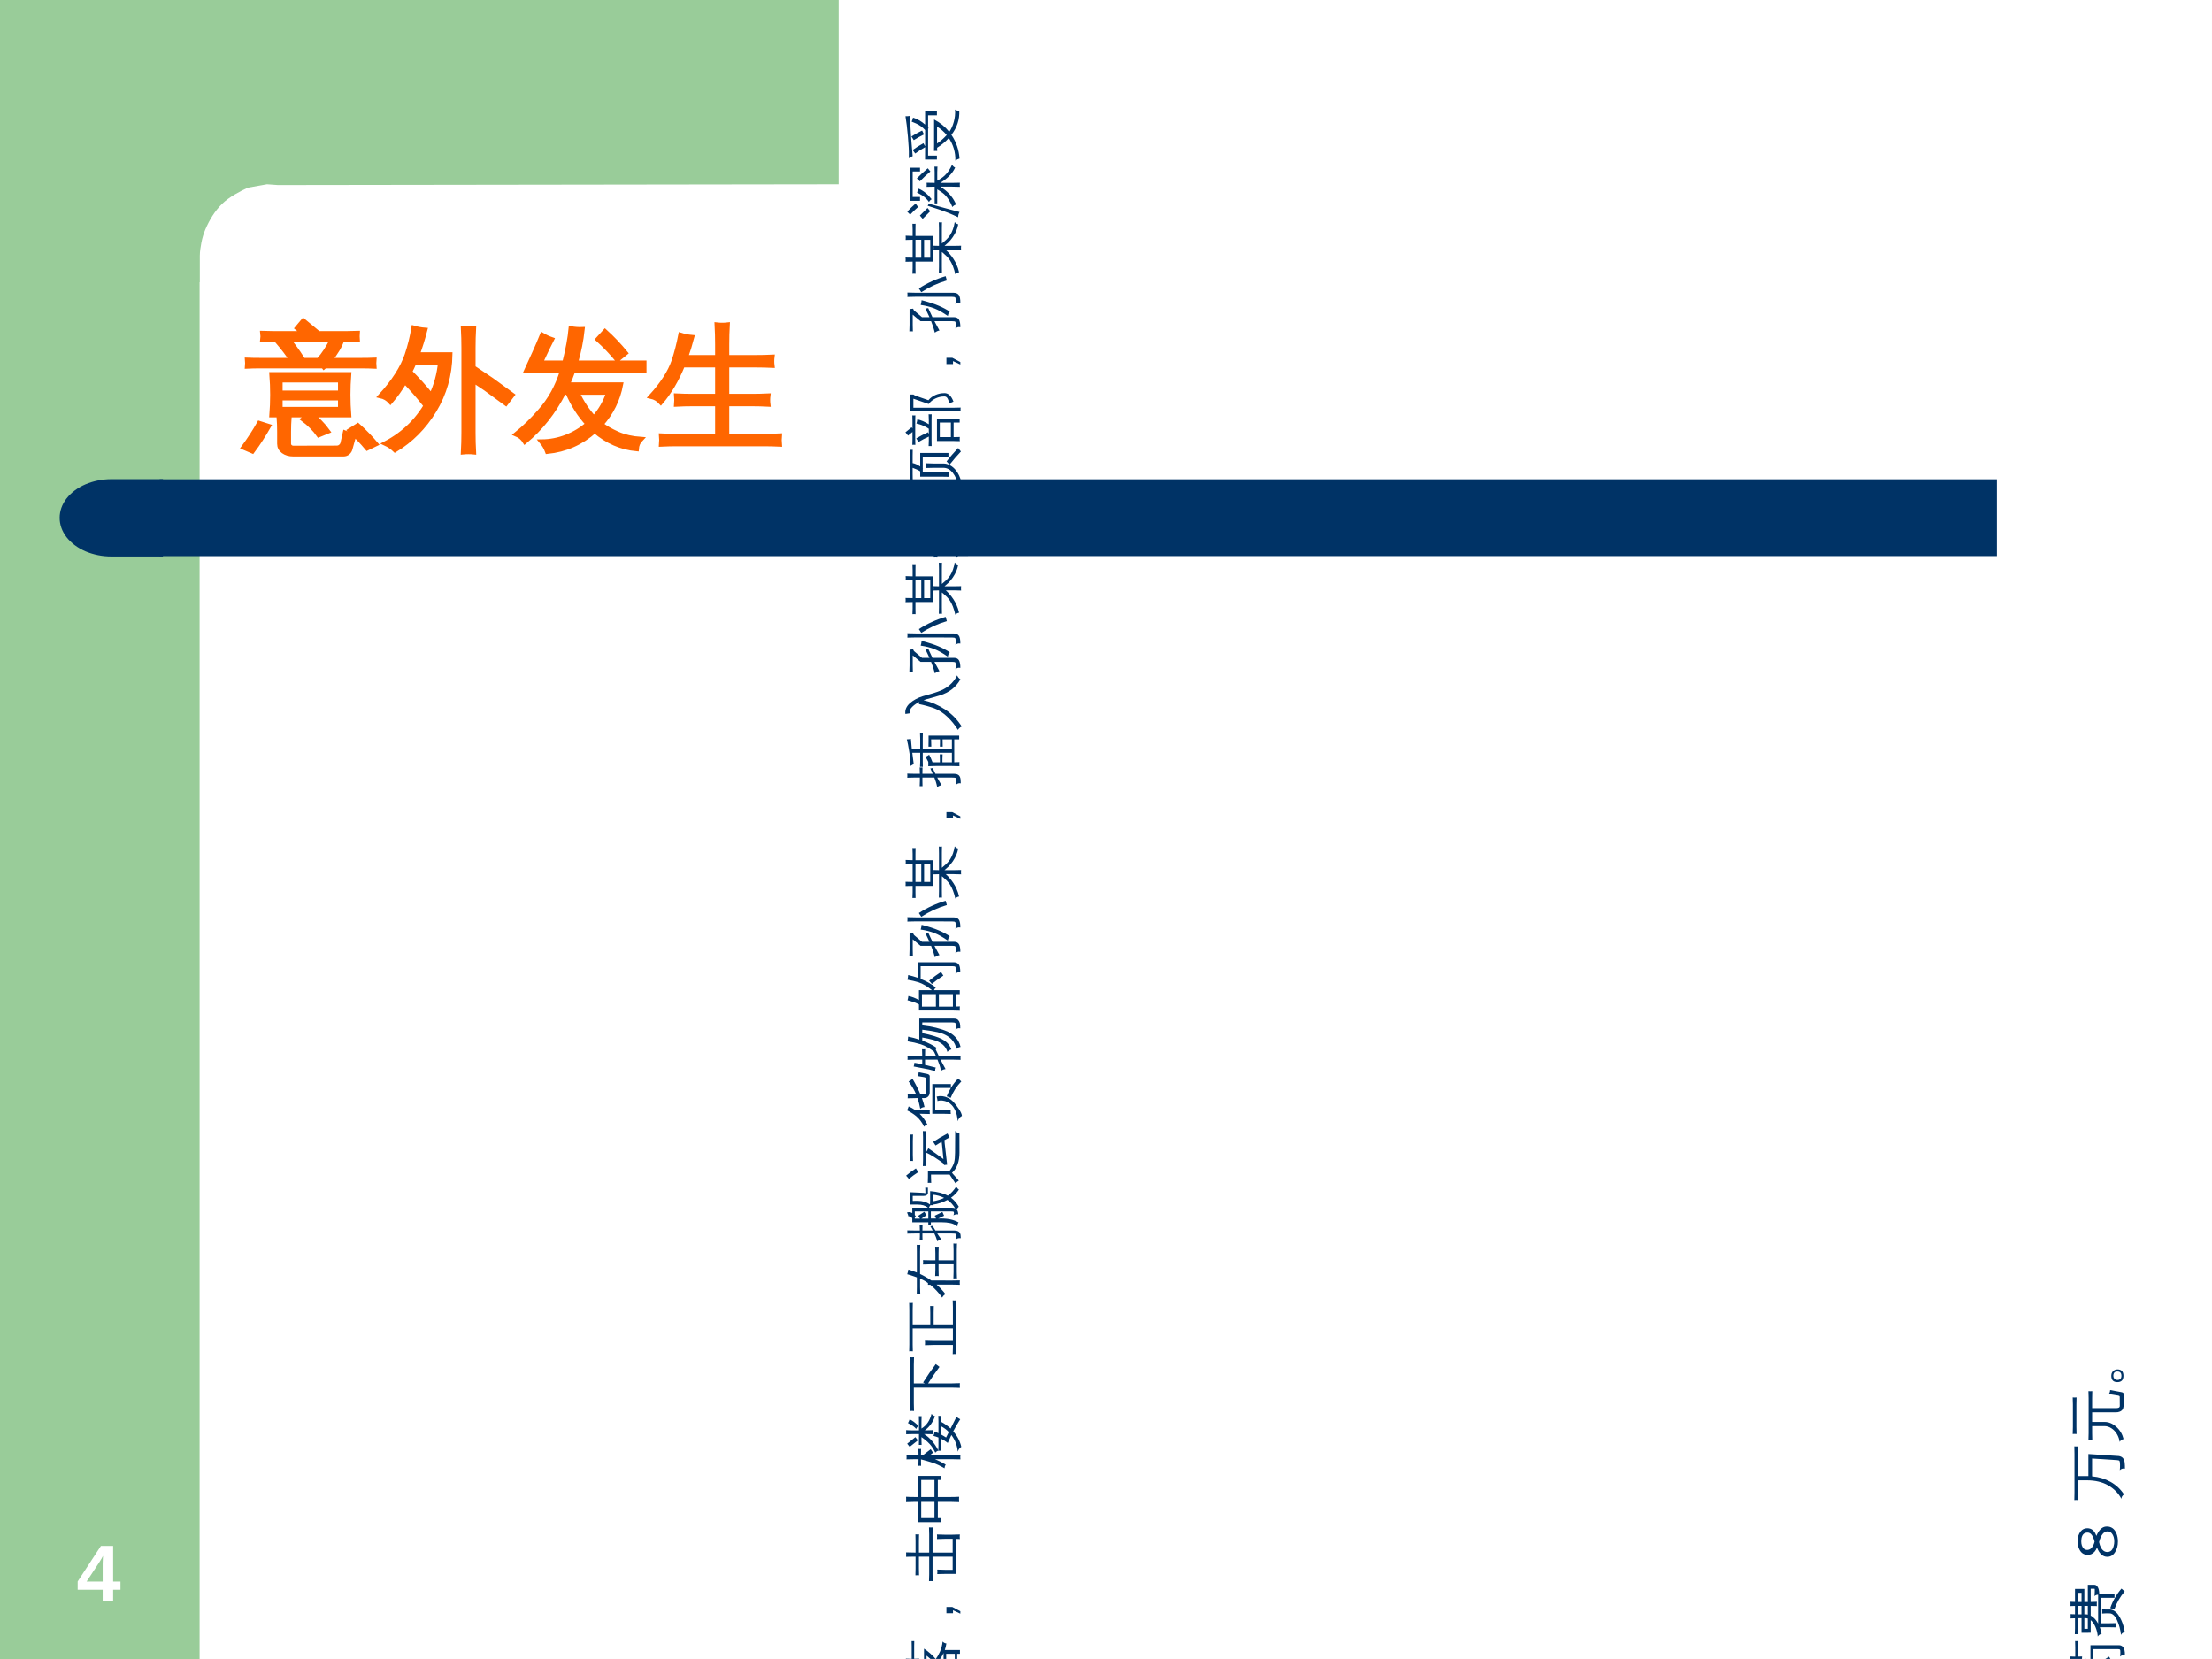<?xml version="1.0" encoding="UTF-8"?>
<svg xmlns="http://www.w3.org/2000/svg" xmlns:xlink="http://www.w3.org/1999/xlink" width="720pt" height="540pt" viewBox="0 0 720 540" version="1.1">
<rect x="0" y="0" width="720" height="540" fill="#808080" stroke="none"/>
<defs>
<g>
<symbol overflow="visible" id="glyph0-0">
<path style="stroke:none;" d="M 2.609 -17.891 L 16.891 -17.891 L 16.891 0 L 2.609 0 Z M 3.562 -16.922 L 3.562 -0.969 L 15.922 -0.969 L 15.922 -16.922 Z M 3.562 -16.922 "/>
</symbol>
<symbol overflow="visible" id="glyph0-1">
<path style="stroke:none;" d="M 11.938 -3.641 L 11.938 0 L 8.531 0 L 8.531 -3.641 L 0.391 -3.641 L 0.391 -6.328 L 7.953 -17.891 L 11.938 -17.891 L 11.938 -6.297 L 14.328 -6.297 L 14.328 -3.641 Z M 8.531 -12.156 C 8.531 -12.602 8.547 -13.094 8.578 -13.625 C 8.609 -14.164 8.629 -14.508 8.641 -14.656 C 8.422 -14.188 8.023 -13.504 7.453 -12.609 L 3.297 -6.297 L 8.531 -6.297 Z M 8.531 -12.156 "/>
</symbol>
<symbol overflow="visible" id="glyph1-0">
<path style="stroke:none;" d="M 0 -0.625 L -12.391 -0.625 L -12.391 -5.562 L 0 -5.562 Z M -0.625 -1.234 L -0.625 -4.938 L -11.766 -4.938 L -11.766 -1.234 Z M -0.625 -1.234 "/>
</symbol>
<symbol overflow="visible" id="glyph1-1">
<path style="stroke:none;" d="M 2.312 -8.75 C 2.258 -8.301 2.258 -7.859 2.312 -7.422 L -0.203 -7.484 C -1.047 -7.484 -1.883 -7.484 -2.719 -7.484 C -2.395 -6.754 -2.113 -6 -1.875 -5.219 C -2.133 -5.051 -2.375 -4.867 -2.594 -4.672 L 0.328 -3.594 L 2.594 -2.812 C 2.227 -2.363 2.008 -1.859 1.938 -1.297 C 1.258 -1.742 0.484 -2.207 -0.391 -2.688 C -1.273 -3.164 -2.828 -3.875 -5.047 -4.812 L -4.578 -5.406 L -3.125 -4.859 C -3.645 -6.797 -4.508 -8.57 -5.719 -10.188 C -6.375 -9.531 -7.047 -8.957 -7.734 -8.469 C -6.859 -7.832 -6.004 -7.078 -5.172 -6.203 C -5.523 -5.961 -5.773 -5.645 -5.922 -5.25 C -6.93 -6.363 -8.086 -7.266 -9.391 -7.953 C -10.047 -8.305 -10.719 -8.633 -11.406 -8.938 C -11.195 -9.332 -11.031 -9.742 -10.906 -10.172 C -10.414 -9.984 -9.926 -9.766 -9.438 -9.516 L -9.438 -15.359 C -8.02 -14.422 -6.742 -13.289 -5.609 -11.969 C -5.129 -12.625 -4.672 -13.426 -4.234 -14.375 C -3.805 -15.332 -3.52 -16.43 -3.375 -17.672 C -3.051 -17.305 -2.645 -17.094 -2.156 -17.031 C -2.258 -16.301 -2.43 -15.594 -2.672 -14.906 L 2.266 -14.906 L 2.266 -13.688 L 1.359 -13.688 L 1.359 -8.719 C 1.672 -8.727 1.988 -8.738 2.312 -8.75 Z M -4.281 -2.719 C -5.164 -2 -5.988 -1.207 -6.75 -0.344 L -7.75 -1.234 C -6.938 -2.141 -6.066 -2.984 -5.141 -3.766 Z M -7.844 -4.688 C -8.676 -3.926 -9.445 -3.102 -10.156 -2.219 L -11.203 -3.047 C -10.453 -3.984 -9.633 -4.863 -8.75 -5.688 Z M -2.219 -13.688 L -2.219 -8.703 L 0.594 -8.703 L 0.594 -13.688 Z M -3.062 -8.188 L -3.062 -13.953 C -3.508 -12.941 -4.117 -11.988 -4.891 -11.094 C -4.18 -10.188 -3.57 -9.219 -3.062 -8.188 Z M -8.609 -9.172 C -7.734 -9.797 -7 -10.41 -6.406 -11.016 C -7.07 -11.785 -7.805 -12.473 -8.609 -13.078 Z M -11.016 -12.125 C -11.047 -11.895 -11.062 -11.664 -11.062 -11.438 C -11.062 -11.219 -11.047 -10.992 -11.016 -10.766 C -11.566 -10.805 -12.109 -10.828 -12.641 -10.828 L -12.641 -6.922 C -12.109 -6.93 -11.566 -6.945 -11.016 -6.969 C -11.047 -6.738 -11.062 -6.508 -11.062 -6.281 C -11.062 -6.062 -11.047 -5.844 -11.016 -5.625 C -11.566 -5.656 -12.109 -5.676 -12.641 -5.688 L -12.641 -2.094 C -12.641 -1.508 -12.629 -0.926 -12.609 -0.344 C -12.742 -0.352 -12.883 -0.359 -13.031 -0.359 C -13.176 -0.359 -13.32 -0.352 -13.469 -0.344 C -13.445 -0.926 -13.438 -1.508 -13.438 -2.094 L -13.438 -5.688 C -14.062 -5.676 -14.688 -5.656 -15.312 -5.625 C -15.281 -5.844 -15.266 -6.062 -15.266 -6.281 C -15.266 -6.508 -15.281 -6.738 -15.312 -6.969 C -14.664 -6.938 -14.039 -6.922 -13.438 -6.922 L -13.438 -10.828 C -14.082 -10.828 -14.719 -10.805 -15.344 -10.766 C -15.32 -10.992 -15.312 -11.219 -15.312 -11.438 C -15.312 -11.664 -15.32 -11.895 -15.344 -12.125 C -14.695 -12.094 -14.062 -12.07 -13.438 -12.062 L -13.438 -16.062 C -13.438 -16.645 -13.445 -17.227 -13.469 -17.812 C -13.32 -17.801 -13.176 -17.797 -13.031 -17.797 C -12.883 -17.797 -12.742 -17.801 -12.609 -17.812 C -12.629 -17.227 -12.641 -16.645 -12.641 -16.062 L -12.641 -12.078 C -12.109 -12.078 -11.566 -12.094 -11.016 -12.125 Z M -11.016 -12.125 "/>
</symbol>
<symbol overflow="visible" id="glyph1-2">
<path style="stroke:none;" d="M -0.219 -10.438 L 2.391 -9.062 L 2.391 -8.266 L 0 -9.375 L 0 -8.406 L -2.141 -8.406 L -2.141 -10.438 Z M -0.219 -10.438 "/>
</symbol>
<symbol overflow="visible" id="glyph1-3">
<path style="stroke:none;" d="M 2.234 -15.531 C 2.172 -15.039 2.172 -14.547 2.234 -14.047 C 1.816 -14.078 1.398 -14.098 0.984 -14.109 L 0.984 -2.703 L -2.422 -2.703 C -3.316 -2.703 -4.219 -2.68 -5.125 -2.641 C -5.07 -3.117 -5.07 -3.609 -5.125 -4.109 C -4.219 -4.055 -3.316 -4.031 -2.422 -4.031 L -0.109 -4.031 L -0.109 -8.297 L -6.656 -8.297 L -6.656 -2.547 C -6.656 -1.805 -6.641 -1.066 -6.609 -0.328 C -7.004 -0.379 -7.406 -0.379 -7.812 -0.328 C -7.77 -1.066 -7.75 -1.805 -7.75 -2.547 L -7.75 -8.297 L -11.094 -8.297 L -11.094 -4.453 C -11.094 -3.711 -11.078 -2.973 -11.047 -2.234 C -11.441 -2.266 -11.836 -2.266 -12.234 -2.234 C -12.203 -2.973 -12.188 -3.711 -12.188 -4.453 L -12.188 -8.297 L -12.578 -8.297 C -13.473 -8.297 -14.375 -8.281 -15.281 -8.25 C -15.227 -8.727 -15.227 -9.211 -15.281 -9.703 C -14.375 -9.66 -13.473 -9.641 -12.578 -9.641 L -12.188 -9.641 L -12.188 -13.359 C -12.188 -14.098 -12.203 -14.836 -12.234 -15.578 C -11.836 -15.523 -11.441 -15.523 -11.047 -15.578 C -11.078 -14.836 -11.094 -14.098 -11.094 -13.359 L -11.094 -9.641 L -7.75 -9.641 L -7.75 -15.609 C -7.75 -16.348 -7.77 -17.086 -7.812 -17.828 C -7.406 -17.785 -7.004 -17.785 -6.609 -17.828 C -6.641 -17.086 -6.656 -16.348 -6.656 -15.609 L -6.656 -9.641 L -0.109 -9.641 L -0.109 -14.125 L -2.5 -14.125 C -3.395 -14.125 -4.301 -14.098 -5.219 -14.047 C -5.156 -14.547 -5.156 -15.039 -5.219 -15.531 C -4.301 -15.477 -3.395 -15.453 -2.5 -15.453 L -0.469 -15.453 C 0.426 -15.453 1.328 -15.477 2.234 -15.531 Z M 2.234 -15.531 "/>
</symbol>
<symbol overflow="visible" id="glyph1-4">
<path style="stroke:none;" d="M 2 -9.297 C 1.945 -8.797 1.945 -8.305 2 -7.828 C 1.102 -7.879 0.203 -7.906 -0.703 -7.906 L -4.938 -7.906 L -4.938 -2.359 L -4 -2.359 L -4 -1.031 L -11.438 -1.031 L -11.438 -7.906 L -12.578 -7.906 C -13.473 -7.906 -14.375 -7.879 -15.281 -7.828 C -15.238 -8.305 -15.238 -8.797 -15.281 -9.297 C -14.375 -9.242 -13.473 -9.219 -12.578 -9.219 L -11.438 -9.219 L -11.438 -16.094 L -4 -16.094 L -4 -14.766 L -4.938 -14.766 L -4.938 -9.219 L -0.703 -9.219 C 0.203 -9.219 1.102 -9.242 2 -9.297 Z M -6.031 -9.219 L -6.031 -14.766 L -10.344 -14.766 L -10.344 -9.219 Z M -6.031 -7.906 L -10.344 -7.906 L -10.344 -2.359 L -6.031 -2.359 Z M -6.031 -7.906 "/>
</symbol>
<symbol overflow="visible" id="glyph1-5">
<path style="stroke:none;" d="M -10.266 -13.016 C -8.617 -14.016 -7.523 -15.613 -6.984 -17.812 C -6.711 -17.426 -6.348 -17.176 -5.891 -17.062 C -6.117 -16.227 -6.52 -15.395 -7.094 -14.562 C -7.676 -13.727 -8.375 -13.016 -9.188 -12.422 L -6.609 -12.5 C -6.641 -12.051 -6.641 -11.609 -6.609 -11.172 C -7.422 -11.203 -8.234 -11.219 -9.047 -11.219 L -9.406 -11.219 C -7.531 -10.039 -5.988 -8.266 -4.781 -5.891 C -4.75 -6.398 -4.734 -6.91 -4.734 -7.422 L -4.734 -10.094 C -5.254 -10.301 -5.797 -10.477 -6.359 -10.625 C -6.18 -11.082 -6.066 -11.551 -6.016 -12.031 C -5.586 -11.863 -5.16 -11.688 -4.734 -11.5 L -4.734 -15.5 C -4.734 -16.051 -4.75 -16.602 -4.781 -17.156 C -4.488 -17.125 -4.191 -17.125 -3.891 -17.156 L -3.922 -15.234 C -2.773 -14.641 -1.727 -13.898 -0.781 -13.016 L 1.125 -16.828 C 1.508 -16.523 1.922 -16.266 2.359 -16.047 C 1.547 -14.773 0.785 -13.469 0.078 -12.125 C 1.398 -10.613 2.273 -8.926 2.703 -7.062 C 2.141 -6.676 1.754 -6.156 1.547 -5.5 C 1.379 -7.508 0.688 -9.312 -0.531 -10.906 C -0.945 -10.062 -1.336 -9.203 -1.703 -8.328 C -2.41 -8.879 -3.148 -9.348 -3.922 -9.734 L -3.922 -7.422 C -3.922 -6.879 -3.91 -6.332 -3.891 -5.781 C -4.191 -5.812 -4.488 -5.812 -4.781 -5.781 L -4.781 -5.844 C -5.176 -5.707 -5.5 -5.477 -5.75 -5.156 C -6.25 -6.25 -6.859 -7.188 -7.578 -7.969 C -8.305 -8.75 -9.203 -9.504 -10.266 -10.234 L -10.266 -9.328 C -10.266 -8.785 -10.25 -8.238 -10.219 -7.688 C -10.508 -7.719 -10.805 -7.719 -11.109 -7.688 C -11.086 -8.238 -11.078 -8.785 -11.078 -9.328 L -11.078 -11.219 L -12.812 -11.219 C -13.633 -11.219 -14.453 -11.203 -15.266 -11.172 C -15.223 -11.609 -15.223 -12.051 -15.266 -12.5 C -14.453 -12.445 -13.633 -12.422 -12.812 -12.422 L -11.078 -12.422 L -11.078 -15.422 C -11.078 -15.973 -11.086 -16.52 -11.109 -17.062 C -10.805 -17.031 -10.508 -17.031 -10.219 -17.062 C -10.25 -16.52 -10.266 -15.973 -10.266 -15.422 Z M -14.672 -14.797 C -14.453 -15.18 -14.27 -15.586 -14.125 -16.016 C -13.227 -15.641 -12.258 -14.914 -11.219 -13.844 C -11.582 -13.602 -11.836 -13.285 -11.984 -12.891 C -12.453 -13.461 -13.078 -13.953 -13.859 -14.359 Z M -12.25 -10.219 L -11.422 -9.188 L -14.094 -7.062 L -14.922 -8.094 Z M -1.359 -11.875 C -2.117 -12.664 -2.973 -13.301 -3.922 -13.781 L -3.922 -11.094 C -3.336 -10.781 -2.781 -10.445 -2.25 -10.094 Z M 0 -4.328 C 0.801 -4.328 1.609 -4.344 2.422 -4.375 C 2.391 -4.145 2.375 -3.91 2.375 -3.672 C 2.375 -3.441 2.391 -3.211 2.422 -2.984 C 1.609 -3.016 0.801 -3.031 0 -3.031 L -5.844 -3.031 C -5.258 -2.789 -4.664 -2.52 -4.062 -2.219 C -3.469 -1.914 -2.898 -1.598 -2.359 -1.266 C -2.484 -1.098 -2.578 -0.91 -2.641 -0.703 C -2.703 -0.504 -2.742 -0.297 -2.766 -0.078 C -3.328 -0.422 -3.992 -0.773 -4.766 -1.141 C -5.535 -1.504 -6.426 -1.836 -7.438 -2.141 C -8.445 -2.453 -9.441 -2.734 -10.422 -2.984 L -10.391 -0.875 C -10.535 -0.895 -10.68 -0.906 -10.828 -0.906 C -10.973 -0.906 -11.117 -0.895 -11.266 -0.875 L -11.219 -3.031 L -12.734 -3.031 C -13.523 -3.031 -14.328 -3.016 -15.141 -2.984 C -15.117 -3.211 -15.109 -3.441 -15.109 -3.672 C -15.109 -3.91 -15.117 -4.145 -15.141 -4.375 C -14.328 -4.344 -13.523 -4.328 -12.734 -4.328 L -11.219 -4.328 L -11.266 -6.391 C -11.117 -6.367 -10.973 -6.359 -10.828 -6.359 C -10.68 -6.359 -10.535 -6.367 -10.391 -6.391 L -10.422 -4.328 L -9.609 -4.328 L -9.672 -4.438 L -7.25 -6.297 L -6.484 -5.156 L -7.578 -4.328 Z M 0 -4.328 "/>
</symbol>
<symbol overflow="visible" id="glyph1-6">
<path style="stroke:none;" d="M -0.531 -9.312 C 0.395 -9.312 1.32 -9.336 2.25 -9.391 C 2.195 -8.879 2.195 -8.367 2.25 -7.859 C 1.332 -7.91 0.406 -7.938 -0.531 -7.938 L -12.75 -7.938 L -12.75 -2.781 C -12.75 -1.957 -12.727 -1.141 -12.688 -0.328 C -13.125 -0.379 -13.566 -0.379 -14.016 -0.328 C -13.973 -1.141 -13.953 -1.957 -13.953 -2.781 L -13.953 -15.375 C -13.953 -16.195 -13.973 -17.016 -14.016 -17.828 C -13.566 -17.785 -13.125 -17.785 -12.688 -17.828 C -12.727 -17.016 -12.75 -16.195 -12.75 -15.375 L -12.75 -9.312 L -9.188 -9.312 L -9.719 -9.641 L -7.734 -12.656 L -5.609 -15.594 L -4.406 -14.688 L -6.484 -11.781 L -8.109 -9.312 Z M -0.531 -9.312 "/>
</symbol>
<symbol overflow="visible" id="glyph1-7">
<path style="stroke:none;" d="M -0.094 -17.828 C 0.312 -17.785 0.711 -17.785 1.109 -17.828 C 1.066 -17.086 1.047 -16.348 1.047 -15.609 L 1.047 -2.547 C 1.047 -1.805 1.066 -1.066 1.109 -0.328 C 0.711 -0.379 0.312 -0.379 -0.094 -0.328 C -0.051 -1.066 -0.031 -1.805 -0.031 -2.547 L -0.031 -3.312 L -6.422 -3.312 C -7.336 -3.312 -8.242 -3.285 -9.141 -3.234 C -9.086 -3.734 -9.086 -4.223 -9.141 -4.703 C -8.242 -4.648 -7.336 -4.625 -6.422 -4.625 L -0.031 -4.625 L -0.031 -8.703 L -13.125 -8.703 L -13.125 -3.453 C -13.125 -2.711 -13.109 -1.977 -13.078 -1.25 C -13.473 -1.289 -13.867 -1.289 -14.266 -1.25 C -14.234 -1.977 -14.219 -2.711 -14.219 -3.453 L -14.219 -14.797 C -14.219 -15.535 -14.234 -16.273 -14.266 -17.016 C -13.867 -16.961 -13.473 -16.961 -13.078 -17.016 C -13.109 -16.273 -13.125 -15.535 -13.125 -14.797 L -13.125 -10.016 L -7.391 -10.016 L -7.391 -13.781 C -7.391 -14.52 -7.406 -15.258 -7.438 -16 C -7.039 -15.957 -6.645 -15.957 -6.25 -16 C -6.281 -15.258 -6.297 -14.52 -6.297 -13.781 L -6.297 -10.016 L -0.031 -10.016 L -0.031 -15.609 C -0.031 -16.348 -0.051 -17.086 -0.094 -17.828 Z M -0.094 -17.828 "/>
</symbol>
<symbol overflow="visible" id="glyph1-8">
<path style="stroke:none;" d="M 0.125 -17.828 C 0.508 -17.785 0.898 -17.785 1.297 -17.828 C 1.254 -17.117 1.234 -16.41 1.234 -15.703 L 1.234 -8.578 C 1.234 -7.859 1.254 -7.148 1.297 -6.453 C 0.898 -6.492 0.508 -6.492 0.125 -6.453 C 0.164 -7.148 0.188 -7.859 0.188 -8.578 L 0.188 -11.062 L -4.703 -11.062 L -4.703 -9.328 C -4.703 -8.629 -4.688 -7.93 -4.656 -7.234 C -5.039 -7.266 -5.422 -7.266 -5.797 -7.234 C -5.754 -7.93 -5.734 -8.629 -5.734 -9.328 L -5.734 -11.062 L -7.094 -11.062 C -7.977 -11.062 -8.867 -11.035 -9.766 -10.984 C -9.703 -11.473 -9.703 -11.953 -9.766 -12.422 C -8.867 -12.379 -7.977 -12.359 -7.094 -12.359 L -5.734 -12.359 L -5.734 -14.672 C -5.734 -15.391 -5.754 -16.098 -5.797 -16.797 C -5.422 -16.754 -5.039 -16.754 -4.656 -16.797 C -4.688 -16.098 -4.703 -15.391 -4.703 -14.672 L -4.703 -12.359 L 0.188 -12.359 L 0.188 -15.703 C 0.188 -16.41 0.164 -17.117 0.125 -17.828 Z M -3.516 -0.219 C -4.648 -1.801 -5.945 -3.195 -7.406 -4.406 C -7.664 -4.406 -7.914 -4.398 -8.156 -4.391 C -8.145 -4.578 -8.141 -4.766 -8.141 -4.953 C -8.992 -5.578 -9.852 -6.051 -10.719 -6.375 L -10.719 -3.594 C -10.719 -2.895 -10.695 -2.188 -10.656 -1.469 C -11.039 -1.52 -11.422 -1.52 -11.797 -1.469 C -11.773 -2.188 -11.766 -2.895 -11.766 -3.594 L -11.766 -6.797 L -12.359 -7.016 C -13.391 -7.391 -14.238 -7.66 -14.906 -7.828 C -14.738 -8.328 -14.617 -8.832 -14.547 -9.344 C -13.598 -9.082 -12.672 -8.758 -11.766 -8.375 L -11.766 -15.266 C -11.766 -15.984 -11.773 -16.691 -11.797 -17.391 C -11.422 -17.359 -11.039 -17.359 -10.656 -17.391 C -10.695 -16.691 -10.719 -15.984 -10.719 -15.266 L -10.719 -7.906 C -9.469 -7.32 -8.25 -6.617 -7.062 -5.797 L -0.438 -5.781 C 0.457 -5.781 1.348 -5.797 2.234 -5.828 C 2.18 -5.348 2.18 -4.867 2.234 -4.391 C 1.348 -4.43 0.457 -4.453 -0.438 -4.453 L -5.344 -4.453 C -4.258 -3.504 -3.297 -2.469 -2.453 -1.344 C -2.93 -1.07 -3.285 -0.695 -3.516 -0.219 Z M -3.516 -0.219 "/>
</symbol>
<symbol overflow="visible" id="glyph1-9">
<path style="stroke:none;" d="M 1.203 -10.422 C 1.516 -10.047 1.688 -9.516 1.719 -8.828 C 1.156 -8.91 0.629 -8.805 0.141 -8.516 C 0.203 -8.68 0.258 -8.863 0.312 -9.062 C 0.32 -9.414 0.273 -9.625 0.172 -9.688 C 0.078 -9.75 -0.305 -9.781 -0.984 -9.781 L -7.203 -9.781 L -7.203 -7.469 L -5.516 -7.469 L -5.953 -8.391 L -3.453 -9.594 L -2.891 -8.391 L -4.828 -7.469 C -2.066 -7.594 0.148 -7.172 1.828 -6.203 C 1.523 -5.828 1.398 -5.398 1.453 -4.922 C 0.703 -5.473 -0.082 -5.832 -0.906 -6 C -1.738 -6.176 -2.707 -6.266 -3.812 -6.266 L -7.203 -6.25 L -7.203 -5.344 L -8.031 -5.344 L -8.031 -6.25 L -13.25 -6.25 C -13.25 -6.664 -13.25 -7.086 -13.25 -7.516 C -13.383 -7.754 -13.566 -7.941 -13.797 -8.078 C -14.023 -8.223 -14.254 -8.242 -14.484 -8.141 C -14.598 -8.586 -14.758 -9.02 -14.969 -9.438 C -14.406 -9.633 -13.832 -9.57 -13.25 -9.25 L -13.25 -10.984 L -8.172 -10.984 C -8.973 -11.68 -10.086 -12.023 -11.516 -12.016 L -13.922 -12.016 L -13.922 -16.031 L -9.547 -15.828 L -9.078 -15.719 C -9.016 -15.738 -8.984 -15.797 -8.984 -15.891 C -8.984 -16.43 -9 -16.984 -9.031 -17.547 C -8.75 -17.504 -8.461 -17.492 -8.172 -17.516 L -8.172 -15.828 C -8.172 -15.523 -8.305 -15.281 -8.578 -15.094 C -8.848 -14.914 -9.172 -14.828 -9.547 -14.828 L -13.109 -14.828 L -13.109 -13.219 L -11.516 -13.234 C -9.93 -13.234 -8.586 -12.832 -7.484 -12.031 C -7.453 -12.508 -7.438 -12.984 -7.438 -13.453 L -7.438 -16.391 C -5.039 -16.191 -3.125 -15.695 -1.688 -14.906 C -0.633 -15.656 0.289 -16.664 1.094 -17.938 C 1.25 -17.488 1.531 -17.141 1.938 -16.891 C 1.27 -15.867 0.406 -14.984 -0.656 -14.234 C 0.395 -13.453 1.242 -12.477 1.891 -11.312 C 1.617 -11.039 1.391 -10.742 1.203 -10.422 Z M -6.594 -11.797 C -6.844 -11.828 -7.082 -11.836 -7.312 -11.828 C -7.562 -11.578 -7.727 -11.297 -7.812 -10.984 L -0.328 -10.984 C 0.098 -10.984 0.441 -10.914 0.703 -10.781 C 0.066 -11.883 -0.766 -12.801 -1.797 -13.531 C -3.234 -12.75 -4.836 -12.227 -6.609 -11.969 C -6.598 -11.906 -6.594 -11.848 -6.594 -11.797 Z M -8.031 -9.781 L -12.438 -9.781 L -12.438 -8.625 C -12.238 -8.426 -12.129 -8.242 -12.109 -8.078 C -12.234 -8.016 -12.344 -7.945 -12.438 -7.875 C -12.438 -7.727 -12.438 -7.582 -12.438 -7.438 C -11.863 -7.438 -11.297 -7.438 -10.734 -7.438 L -11.328 -8.359 L -9.344 -9.656 L -8.625 -8.547 L -10.297 -7.438 L -8.031 -7.438 Z M -6.625 -15.234 L -6.625 -13.062 C -5.188 -13.301 -3.941 -13.676 -2.891 -14.188 C -4.023 -14.758 -5.27 -15.109 -6.625 -15.234 Z M 0.328 -3.578 C 1.035 -3.578 1.566 -3.441 1.922 -3.172 C 2.078 -3.047 2.203 -2.879 2.297 -2.672 C 2.391 -2.473 2.441 -2.301 2.453 -2.156 C 2.473 -2.008 2.488 -1.828 2.5 -1.609 L 2.531 -1.078 C 2.27 -1.117 2.004 -1.113 1.734 -1.062 C 1.473 -1.008 1.242 -0.906 1.047 -0.75 C 1.086 -1.039 1.109 -1.379 1.109 -1.766 C 1.117 -2.148 1.055 -2.383 0.922 -2.469 C 0.785 -2.562 0.32 -2.609 -0.469 -2.609 L -5.125 -2.609 L -4.719 -1.984 L -3.734 -0.578 C -3.961 -0.555 -4.195 -0.504 -4.438 -0.422 C -4.676 -0.348 -4.91 -0.234 -5.141 -0.078 C -5.273 -0.609 -5.422 -1.07 -5.578 -1.469 C -5.734 -1.863 -5.898 -2.242 -6.078 -2.609 L -9.953 -2.609 L -9.953 -1.672 C -9.953 -1.223 -9.941 -0.773 -9.922 -0.328 C -10.078 -0.336 -10.227 -0.344 -10.375 -0.344 C -10.531 -0.344 -10.688 -0.336 -10.844 -0.328 C -10.801 -0.773 -10.781 -1.223 -10.781 -1.672 L -10.781 -2.609 L -12.422 -2.609 C -13.242 -2.609 -14.066 -2.594 -14.891 -2.562 C -14.867 -2.738 -14.859 -2.914 -14.859 -3.094 C -14.859 -3.27 -14.867 -3.445 -14.891 -3.625 C -14.066 -3.594 -13.242 -3.578 -12.422 -3.578 L -10.781 -3.578 L -10.844 -5.25 C -10.688 -5.238 -10.531 -5.234 -10.375 -5.234 C -10.227 -5.234 -10.078 -5.238 -9.922 -5.25 L -9.953 -3.578 L -6.594 -3.578 L -7.375 -4.969 L -6.625 -5.078 L -5.719 -3.578 Z M 0.328 -3.578 "/>
</symbol>
<symbol overflow="visible" id="glyph1-10">
<path style="stroke:none;" d="M -7.156 -3.266 L -7.156 -2.594 C -7.156 -1.914 -7.133 -1.238 -7.094 -0.562 C -7.469 -0.602 -7.836 -0.602 -8.203 -0.562 C -8.172 -1.238 -8.156 -1.914 -8.156 -2.594 L -8.156 -4.562 L -1.047 -4.562 C -0.348 -5.488 0.125 -6.391 0.375 -7.266 C 0.562 -7.953 0.66 -9.008 0.672 -10.438 L 0.719 -17.5 C 1.062 -17.039 1.52 -16.82 2.094 -16.844 L 2.109 -10.438 C 2.109 -7.508 1.297 -5.305 -0.328 -3.828 L 1.906 -1.312 C 1.508 -1.062 1.133 -0.773 0.781 -0.453 L -1.094 -3.266 Z M -11.312 -4.062 C -12.375 -3.395 -13.383 -2.66 -14.344 -1.859 L -15.266 -2.922 C -14.254 -3.785 -13.191 -4.57 -12.078 -5.281 Z M -9.812 -17.438 C -9.445 -17.395 -9.078 -17.395 -8.703 -17.438 C -8.734 -16.77 -8.75 -16.098 -8.75 -15.422 L -8.75 -10.594 C -8.469 -10.977 -8.234 -11.395 -8.047 -11.844 C -7.609 -11.562 -6.789 -10.988 -5.594 -10.125 L -3.109 -8.312 L -3.609 -13.328 L -3.719 -13.953 C -4.375 -13.555 -5.023 -13.148 -5.672 -12.734 L -6.453 -13.922 C -4.93 -14.922 -3.375 -15.832 -1.781 -16.656 L -1.125 -15.375 L -2.781 -14.484 L -2.703 -13.438 L -1.906 -6.484 L -2.906 -6.375 C -2.926 -6.625 -3.035 -6.828 -3.234 -6.984 C -3.742 -7.391 -4.613 -7.992 -5.844 -8.797 C -7.082 -9.598 -8.051 -10.145 -8.75 -10.438 L -8.75 -8.062 C -8.75 -7.383 -8.734 -6.707 -8.703 -6.031 C -9.078 -6.07 -9.445 -6.07 -9.812 -6.031 C -9.77 -6.707 -9.75 -7.383 -9.75 -8.062 L -9.75 -15.422 C -9.75 -16.098 -9.77 -16.77 -9.812 -17.438 Z M -14.125 -16.328 C -13.758 -16.273 -13.391 -16.273 -13.016 -16.328 C -13.055 -15.648 -13.078 -14.973 -13.078 -14.297 L -13.078 -9.719 C -13.078 -9.051 -13.055 -8.379 -13.016 -7.703 C -13.391 -7.734 -13.758 -7.734 -14.125 -7.703 C -14.094 -8.379 -14.078 -9.051 -14.078 -9.719 L -14.078 -14.297 C -14.078 -14.973 -14.094 -15.648 -14.125 -16.328 Z M -14.125 -16.328 "/>
</symbol>
<symbol overflow="visible" id="glyph1-11">
<path style="stroke:none;" d="M -6.734 -4.656 L -6.734 -14.344 L -0.688 -14.344 L -0.688 -13.094 C 0 -14.219 0.797 -15.238 1.703 -16.156 L 2.703 -15.188 C 1.191 -13.633 0.039 -11.852 -0.75 -9.844 L -2.047 -10.344 C -1.68 -11.289 -1.227 -12.203 -0.688 -13.078 L -5.781 -13.078 L -5.781 -5.938 L -3.344 -5.938 C -2.469 -5.945 -1.602 -5.973 -0.75 -6.016 C -0.789 -5.547 -0.781 -5.078 -0.719 -4.609 C -1.594 -4.648 -2.461 -4.672 -3.328 -4.672 Z M -5.031 -8.812 C -5.082 -9.301 -5.176 -9.785 -5.312 -10.266 C -4.062 -10.566 -2.848 -10.43 -1.672 -9.859 C -0.953 -9.516 -0.32 -9.039 0.219 -8.438 C 0.77 -7.832 1.344 -7.082 1.938 -6.188 C 2.531 -5.289 2.852 -4.555 2.906 -3.984 C 2.207 -3.598 1.754 -3.02 1.547 -2.25 C 1.422 -3.645 1.18 -4.738 0.828 -5.531 C 0.484 -6.32 0.082 -6.961 -0.375 -7.453 C -0.844 -7.953 -1.328 -8.312 -1.828 -8.531 C -2.336 -8.758 -2.867 -8.906 -3.422 -8.969 C -3.984 -9.039 -4.52 -8.988 -5.031 -8.812 Z M -12.016 -11.047 C -12.691 -12.547 -13.504 -13.926 -14.453 -15.188 C -13.992 -15.426 -13.566 -15.711 -13.172 -16.047 C -12.109 -14.234 -11.258 -12.566 -10.625 -11.047 L -9.453 -11.047 C -9.254 -11.047 -9.07 -11.102 -8.906 -11.219 C -8.75 -11.344 -8.672 -11.492 -8.672 -11.672 L -8.703 -15.984 C -8.703 -16.305 -8.977 -16.516 -9.531 -16.609 L -11.531 -16.938 C -11.301 -17.32 -11.176 -17.734 -11.156 -18.172 L -8.594 -17.672 C -7.914 -17.547 -7.578 -17.289 -7.578 -16.906 L -7.578 -11.656 C -7.578 -11.113 -7.742 -10.66 -8.078 -10.297 C -8.422 -9.941 -8.879 -9.766 -9.453 -9.766 L -10.109 -9.766 C -9.742 -8.766 -9.461 -7.797 -9.266 -6.859 C -9.797 -6.828 -10.258 -6.633 -10.656 -6.281 C -10.895 -7.551 -11.188 -8.711 -11.531 -9.766 L -12.172 -9.766 C -13.023 -9.766 -13.891 -9.742 -14.766 -9.703 C -14.711 -10.172 -14.711 -10.641 -14.766 -11.109 Z M -7.547 -5.984 C -7.598 -5.516 -7.598 -5.051 -7.547 -4.594 C -8.41 -4.633 -9.281 -4.656 -10.156 -4.656 L -10.844 -4.656 C -9.844 -3.664 -9.016 -2.516 -8.359 -1.203 C -8.785 -1.066 -9.133 -0.816 -9.406 -0.453 C -10.062 -1.859 -10.926 -3.008 -12 -3.906 C -12.895 -4.645 -13.891 -5.27 -14.984 -5.781 C -14.754 -6.188 -14.57 -6.613 -14.438 -7.062 C -13.707 -6.758 -13.016 -6.379 -12.359 -5.922 L -10.156 -5.922 C -9.281 -5.922 -8.41 -5.941 -7.547 -5.984 Z M -7.547 -5.984 "/>
</symbol>
<symbol overflow="visible" id="glyph1-12">
<path style="stroke:none;" d="M -10.969 -17.156 L 0.344 -17.156 C 0.926 -17.156 1.359 -17.008 1.641 -16.719 C 1.922 -16.426 2.117 -16.078 2.234 -15.672 C 2.336 -15.234 2.383 -14.664 2.375 -13.969 C 1.789 -14.094 1.27 -13.953 0.812 -13.547 C 0.863 -13.91 0.891 -14.332 0.891 -14.812 C 0.898 -15.301 0.859 -15.598 0.766 -15.703 C 0.617 -15.828 0.285 -15.891 -0.234 -15.891 L -10 -15.891 L -10 -14.938 C -6.77 -14.594 -4.004 -13.91 -1.703 -12.891 C -0.805 -12.484 -0.023 -11.941 0.641 -11.266 C 1.566 -10.316 2.176 -9.203 2.469 -7.922 C 1.945 -7.848 1.492 -7.629 1.109 -7.266 C 0.898 -8.422 0.395 -9.438 -0.406 -10.312 C -1.469 -11.457 -3.016 -12.266 -5.047 -12.734 C -5.742 -12.891 -6.586 -13.047 -7.578 -13.203 C -8.578 -13.359 -9.383 -13.469 -10 -13.531 L -10 -12.406 C -8.664 -12.156 -7.352 -11.832 -6.062 -11.438 C -4.25 -10.883 -2.906 -10.203 -2.031 -9.391 C -1.344 -8.742 -0.844 -7.977 -0.531 -7.094 C -1.039 -6.969 -1.469 -6.703 -1.812 -6.297 C -2.363 -8.211 -3.891 -9.516 -6.391 -10.203 C -7.578 -10.523 -8.781 -10.785 -10 -10.984 L -10 -9.969 C -8.062 -9.27 -6.488 -8.473 -5.281 -7.578 C -5.645 -7.18 -5.859 -6.719 -5.922 -6.188 C -7.547 -7.457 -9.07 -8.32 -10.5 -8.781 C -11.852 -9.195 -13.289 -9.52 -14.812 -9.75 C -14.695 -10.25 -14.629 -10.758 -14.609 -11.281 C -13.336 -11.02 -12.125 -10.695 -10.969 -10.312 Z M -0.094 -4.922 C 0.758 -4.922 1.613 -4.938 2.469 -4.969 C 2.445 -4.77 2.438 -4.562 2.438 -4.344 C 2.438 -4.133 2.445 -3.926 2.469 -3.719 C 1.613 -3.758 0.758 -3.781 -0.094 -3.781 L -4.047 -3.781 L -3.562 -2.828 L -2.422 -0.719 C -2.648 -0.688 -2.891 -0.629 -3.141 -0.547 C -3.391 -0.461 -3.641 -0.332 -3.891 -0.156 C -4.066 -0.938 -4.25 -1.609 -4.438 -2.172 C -4.633 -2.742 -4.836 -3.281 -5.047 -3.781 L -9.094 -3.781 L -9.094 -2.062 L -5.594 -1.188 C -5.688 -1.008 -5.75 -0.82 -5.781 -0.625 C -5.812 -0.438 -5.801 -0.242 -5.75 -0.047 C -6.426 -0.242 -7.109 -0.422 -7.797 -0.578 C -8.492 -0.734 -9.43 -0.914 -10.609 -1.125 L -12.797 -1.547 C -12.734 -1.734 -12.68 -1.93 -12.641 -2.141 C -12.598 -2.348 -12.57 -2.555 -12.562 -2.766 C -11.801 -2.648 -11.051 -2.516 -10.312 -2.359 L -10.016 -2.281 L -10.016 -3.781 L -12.25 -3.781 C -13.102 -3.781 -13.957 -3.758 -14.812 -3.719 C -14.789 -3.926 -14.781 -4.133 -14.781 -4.344 C -14.781 -4.562 -14.789 -4.77 -14.812 -4.969 C -13.957 -4.938 -13.102 -4.922 -12.25 -4.922 L -10.016 -4.922 L -10.078 -7.172 C -9.91 -7.148 -9.738 -7.141 -9.562 -7.141 C -9.395 -7.141 -9.227 -7.148 -9.062 -7.172 L -9.094 -4.922 L -5.516 -4.922 L -6.656 -7.438 L -5.844 -7.547 L -4.594 -4.922 Z M -0.094 -4.922 "/>
</symbol>
<symbol overflow="visible" id="glyph1-13">
<path style="stroke:none;" d="M -3.141 -12.656 C -4.453 -11.82 -5.695 -10.914 -6.875 -9.938 L -7.766 -11 C -6.535 -12.031 -5.25 -12.977 -3.906 -13.844 Z M -10.531 -15.719 L -10.531 -11.578 C -8.57 -10.805 -6.926 -9.867 -5.594 -8.766 C -5.852 -8.523 -6.051 -8.242 -6.188 -7.922 L 2.203 -7.922 L 2.203 -6.625 L 0.906 -6.625 L 0.906 -2.578 C 1.352 -2.586 1.797 -2.609 2.234 -2.641 C 2.18 -2.16 2.18 -1.691 2.234 -1.234 C 1.367 -1.273 0.508 -1.297 -0.344 -1.297 L -11.078 -1.297 C -11.078 -1.953 -11.078 -2.602 -11.078 -3.25 C -11.922 -3.75 -13.164 -4.207 -14.812 -4.625 C -14.664 -5.07 -14.57 -5.535 -14.531 -6.016 C -13.445 -5.816 -12.297 -5.379 -11.078 -4.703 L -11.078 -7.922 L -6.859 -7.922 C -8.391 -9.16 -9.82 -10.004 -11.156 -10.453 C -12.32 -10.816 -13.547 -11.102 -14.828 -11.312 C -14.703 -11.812 -14.625 -12.32 -14.594 -12.844 C -13.52 -12.594 -12.488 -12.297 -11.5 -11.953 L -11.5 -17 L 0.312 -17 C 0.914 -17 1.41 -16.797 1.797 -16.391 C 2.191 -15.961 2.383 -15.062 2.375 -13.688 C 1.781 -13.82 1.258 -13.688 0.812 -13.281 C 0.863 -13.656 0.891 -14.094 0.891 -14.594 C 0.898 -15.094 0.859 -15.406 0.766 -15.531 C 0.598 -15.656 0.254 -15.719 -0.266 -15.719 Z M -5.562 -6.625 L -10.109 -6.625 L -10.109 -2.562 L -5.562 -2.562 Z M -4.594 -6.625 L -4.594 -2.562 L -0.031 -2.562 L -0.031 -6.625 Z M -4.594 -6.625 "/>
</symbol>
<symbol overflow="visible" id="glyph1-14">
<path style="stroke:none;" d="M -0.375 -11.781 L -12.188 -11.797 C -13.07 -11.797 -13.961 -11.773 -14.859 -11.734 C -14.805 -12.211 -14.805 -12.691 -14.859 -13.172 C -13.961 -13.129 -13.07 -13.109 -12.188 -13.109 L 0.109 -13.109 C 0.941 -13.109 1.535 -12.867 1.891 -12.391 C 2.242 -11.867 2.41 -11.008 2.391 -9.812 C 1.785 -9.938 1.254 -9.789 0.797 -9.375 C 0.848 -9.75 0.875 -10.172 0.875 -10.641 C 0.883 -11.117 0.832 -11.426 0.719 -11.562 C 0.613 -11.707 0.25 -11.781 -0.375 -11.781 Z M -2 -17.109 C -4.969 -16.242 -7.742 -14.973 -10.328 -13.297 L -11.109 -14.516 C -8.398 -16.273 -5.492 -17.602 -2.391 -18.5 Z M -10.516 -9.141 C -10.359 -9.641 -10.258 -10.156 -10.219 -10.688 C -7.863 -10.07 -5.992 -9.461 -4.609 -8.859 C -3.223 -8.266 -2.035 -7.633 -1.047 -6.969 C -1.41 -6.562 -1.617 -6.082 -1.672 -5.531 C -3.297 -6.676 -4.75 -7.5 -6.031 -8 C -7.32 -8.508 -8.816 -8.891 -10.516 -9.141 Z M -13.109 -2.656 C -13.109 -1.945 -13.094 -1.238 -13.062 -0.531 C -13.438 -0.57 -13.816 -0.57 -14.203 -0.531 C -14.16 -1.238 -14.141 -1.945 -14.141 -2.656 L -14.141 -7.797 L -12.969 -7.938 C -12.895 -7.656 -12.781 -7.441 -12.625 -7.297 L -10.094 -5.156 L -7.656 -5.156 C -7.945 -5.812 -8.391 -6.75 -8.984 -7.969 L -8.062 -8.109 L -6.688 -5.156 L 0.328 -5.156 C 1.086 -5.156 1.625 -4.891 1.938 -4.359 C 2.258 -3.785 2.41 -2.961 2.391 -1.891 C 1.785 -2.023 1.254 -1.883 0.797 -1.469 C 0.848 -1.844 0.875 -2.273 0.875 -2.766 C 0.883 -3.266 0.844 -3.57 0.75 -3.688 C 0.625 -3.789 0.297 -3.844 -0.234 -3.844 L -6.031 -3.844 L -5.625 -3.062 L -4.406 -0.812 C -4.969 -0.719 -5.469 -0.484 -5.906 -0.109 C -6.195 -1.305 -6.602 -2.551 -7.125 -3.844 L -10.562 -3.844 L -13.109 -5.969 Z M -13.109 -2.656 "/>
</symbol>
<symbol overflow="visible" id="glyph1-15">
<path style="stroke:none;" d="M -13.141 -15.312 C -13.141 -15.938 -13.16 -16.555 -13.203 -17.172 C -12.859 -17.141 -12.52 -17.141 -12.188 -17.172 C -12.207 -16.555 -12.219 -15.938 -12.219 -15.312 L -12.219 -13.203 L -6.484 -13.203 L -6.484 -4.844 L -12.219 -4.844 L -12.219 -2.766 C -12.219 -2.129 -12.207 -1.504 -12.188 -0.891 C -12.52 -0.922 -12.859 -0.922 -13.203 -0.891 C -13.16 -1.504 -13.141 -2.129 -13.141 -2.766 L -13.141 -4.844 C -13.922 -4.844 -14.691 -4.828 -15.453 -4.797 C -15.398 -5.254 -15.398 -5.711 -15.453 -6.172 C -14.691 -6.141 -13.922 -6.125 -13.141 -6.125 L -13.141 -11.953 C -13.91 -11.953 -14.672 -11.93 -15.422 -11.891 C -15.367 -12.348 -15.367 -12.812 -15.422 -13.281 C -14.648 -13.238 -13.891 -13.211 -13.141 -13.203 Z M -12.219 -6.125 L -10.328 -6.125 L -10.328 -11.953 L -12.219 -11.953 Z M -9.406 -6.125 C -8.738 -6.125 -8.07 -6.125 -7.406 -6.125 L -7.406 -11.938 C -8.062 -11.938 -8.727 -11.938 -9.406 -11.938 Z M 0.297 -9.969 C 1.066 -9.969 1.848 -9.984 2.641 -10.016 C 2.609 -9.785 2.594 -9.551 2.594 -9.312 C 2.594 -9.07 2.609 -8.832 2.641 -8.594 C 1.848 -8.633 1.066 -8.656 0.297 -8.656 L -2.344 -8.656 C -1.926 -8.281 -1.539 -7.883 -1.188 -7.469 C -0.219 -6.383 0.551 -5.211 1.125 -3.953 C 1.5 -3.129 1.785 -2.27 1.984 -1.375 C 1.773 -1.344 1.562 -1.273 1.344 -1.172 C 1.125 -1.066 0.926 -0.914 0.75 -0.719 C 0.562 -1.613 0.305 -2.484 -0.016 -3.328 C -0.547 -4.68 -1.207 -5.75 -2 -6.531 C -2.281 -6.82 -2.664 -7.176 -3.156 -7.594 L -3.625 -7.969 L -3.625 -3.141 C -3.625 -2.441 -3.613 -1.734 -3.594 -1.016 C -3.758 -1.035 -3.926 -1.047 -4.094 -1.047 C -4.27 -1.047 -4.441 -1.035 -4.609 -1.016 C -4.578 -1.734 -4.562 -2.441 -4.562 -3.141 L -4.562 -8.641 C -5.164 -8.641 -5.766 -8.625 -6.359 -8.594 C -6.328 -8.832 -6.312 -9.07 -6.312 -9.312 C -6.312 -9.551 -6.328 -9.785 -6.359 -10.016 C -5.766 -9.992 -5.164 -9.977 -4.562 -9.969 L -4.562 -15.531 C -4.562 -16.227 -4.578 -16.938 -4.609 -17.656 C -4.441 -17.625 -4.27 -17.609 -4.094 -17.609 C -3.926 -17.609 -3.758 -17.625 -3.594 -17.656 C -3.613 -16.938 -3.625 -16.227 -3.625 -15.531 L -3.625 -10.734 C -3.227 -11.047 -2.766 -11.445 -2.234 -11.938 C -1.703 -12.438 -1.258 -12.969 -0.906 -13.531 C -0.551 -14.094 -0.25 -14.734 0 -15.453 C 0.25 -16.18 0.438 -16.938 0.562 -17.719 C 0.707 -17.531 0.879 -17.375 1.078 -17.25 C 1.273 -17.125 1.484 -17.039 1.703 -17 C 1.566 -16.27 1.359 -15.566 1.078 -14.891 C 0.797 -14.223 0.414 -13.535 -0.062 -12.828 C -0.551 -12.129 -1.035 -11.547 -1.516 -11.078 C -2.004 -10.609 -2.422 -10.238 -2.766 -9.969 Z M 0.297 -9.969 "/>
</symbol>
<symbol overflow="visible" id="glyph1-16">
<path style="stroke:none;" d="M -7.062 -13.281 C -7.375 -13.301 -7.68 -13.301 -7.984 -13.281 C -7.961 -13.844 -7.953 -14.406 -7.953 -14.969 L -7.953 -16.875 L 2.016 -16.875 L 2.016 -15.656 L 0.406 -15.656 L 0.406 -8.188 C 0.969 -8.195 1.535 -8.219 2.109 -8.25 C 2.055 -7.801 2.055 -7.352 2.109 -6.906 C 1.285 -6.945 0.461 -6.969 -0.359 -6.969 L -5.594 -6.969 C -6.414 -6.969 -7.238 -6.945 -8.062 -6.906 C -8.008 -7.352 -8.008 -7.801 -8.062 -8.25 L -8 -8.25 L -8.938 -9.984 C -8.52 -10.172 -8.129 -10.391 -7.766 -10.641 C -7.441 -10.086 -7.07 -9.27 -6.656 -8.188 L -4.266 -8.188 L -4.266 -9.078 C -4.266 -9.648 -4.273 -10.219 -4.297 -10.781 C -3.992 -10.75 -3.691 -10.75 -3.391 -10.781 C -3.422 -10.258 -3.438 -9.75 -3.438 -9.25 L -3.438 -8.188 L -0.359 -8.188 L -0.359 -11.281 L -9.844 -11.281 L -9.844 -8.391 C -9.844 -7.816 -9.832 -7.25 -9.812 -6.688 C -10.113 -6.719 -10.422 -6.719 -10.734 -6.688 C -10.691 -7.25 -10.672 -7.816 -10.672 -8.391 L -10.672 -11.281 L -13.25 -11.281 C -13.094 -9.988 -12.938 -8.766 -12.781 -7.609 L -13.969 -6.906 C -13.977 -7.07 -13.973 -7.312 -13.953 -7.625 C -13.848 -8.645 -13.953 -10.02 -14.266 -11.75 C -14.523 -13.395 -14.781 -14.695 -15.031 -15.656 C -14.582 -15.664 -14.141 -15.719 -13.703 -15.812 C -13.648 -14.977 -13.551 -13.875 -13.406 -12.5 L -10.672 -12.5 L -10.672 -15.922 C -10.672 -16.484 -10.691 -17.047 -10.734 -17.609 C -10.422 -17.586 -10.113 -17.586 -9.812 -17.609 C -9.832 -17.047 -9.844 -16.484 -9.844 -15.922 L -9.844 -12.5 L -0.359 -12.5 L -0.359 -15.656 L -3.391 -15.656 L -3.344 -13.281 C -3.656 -13.301 -3.961 -13.301 -4.266 -13.281 C -4.242 -13.75 -4.234 -14.176 -4.234 -14.562 L -4.234 -15.656 L -7.125 -15.656 Z M 0.328 -4.438 C 1.035 -4.438 1.566 -4.27 1.922 -3.938 C 2.078 -3.781 2.203 -3.578 2.297 -3.328 C 2.391 -3.078 2.441 -2.863 2.453 -2.688 C 2.473 -2.508 2.488 -2.281 2.5 -2 L 2.531 -1.328 C 2.27 -1.391 2.004 -1.383 1.734 -1.312 C 1.473 -1.25 1.242 -1.117 1.047 -0.922 C 1.086 -1.285 1.109 -1.703 1.109 -2.172 C 1.117 -2.648 1.055 -2.945 0.922 -3.062 C 0.785 -3.176 0.32 -3.234 -0.469 -3.234 L -5.125 -3.234 L -4.719 -2.453 L -3.734 -0.719 C -3.961 -0.688 -4.195 -0.617 -4.438 -0.516 C -4.676 -0.422 -4.91 -0.281 -5.141 -0.094 C -5.273 -0.758 -5.422 -1.336 -5.578 -1.828 C -5.734 -2.316 -5.898 -2.785 -6.078 -3.234 L -9.953 -3.234 L -9.953 -2.062 C -9.953 -1.508 -9.941 -0.957 -9.922 -0.406 C -10.078 -0.414 -10.227 -0.422 -10.375 -0.422 C -10.531 -0.422 -10.688 -0.414 -10.844 -0.406 C -10.801 -0.957 -10.781 -1.508 -10.781 -2.062 L -10.781 -3.234 L -12.422 -3.234 C -13.242 -3.234 -14.066 -3.211 -14.891 -3.172 C -14.867 -3.391 -14.859 -3.609 -14.859 -3.828 C -14.859 -4.055 -14.867 -4.281 -14.891 -4.5 C -14.066 -4.457 -13.242 -4.438 -12.422 -4.438 L -10.781 -4.438 L -10.844 -6.516 C -10.688 -6.492 -10.531 -6.484 -10.375 -6.484 C -10.227 -6.484 -10.078 -6.492 -9.922 -6.516 L -9.953 -4.438 L -6.594 -4.438 L -7.375 -6.172 L -6.625 -6.297 L -5.719 -4.438 Z M 0.328 -4.438 "/>
</symbol>
<symbol overflow="visible" id="glyph1-17">
<path style="stroke:none;" d="M 1.359 -17.969 C 1.555 -17.414 1.91 -16.992 2.422 -16.703 C 1.016 -14.141 -1.219 -12.383 -4.281 -11.438 C -5.164 -11.156 -6.117 -10.879 -7.141 -10.609 C -8.16 -10.348 -8.977 -10.109 -9.594 -9.891 C -7.062 -9.297 -4.703 -8.273 -2.516 -6.828 C -0.336 -5.379 1.445 -3.547 2.844 -1.328 C 2.312 -1.086 1.898 -0.719 1.609 -0.219 C 0.68 -1.738 -0.445 -3.141 -1.781 -4.422 C -3.113 -5.703 -4.551 -6.645 -6.094 -7.25 C -7.676 -7.812 -9.344 -8.27 -11.094 -8.625 L -10.984 -9.297 C -11.816 -8.898 -12.535 -8.414 -13.141 -7.844 C -13.91 -7.145 -14.238 -6.398 -14.125 -5.609 L -15.5 -5.406 C -15.676 -6.664 -15.207 -7.816 -14.094 -8.859 C -12.906 -9.91 -11.461 -10.691 -9.766 -11.203 C -8.973 -11.441 -8.18 -11.664 -7.391 -11.875 C -6.598 -12.094 -5.781 -12.352 -4.938 -12.656 C -2.02 -13.645 0.078 -15.414 1.359 -17.969 Z M 1.359 -17.969 "/>
</symbol>
<symbol overflow="visible" id="glyph1-18">
<path style="stroke:none;" d="M -5.125 -3.141 C -5.125 -2.398 -5.102 -1.664 -5.062 -0.938 C -5.469 -0.977 -5.867 -0.977 -6.266 -0.938 C -6.223 -1.664 -6.203 -2.398 -6.203 -3.141 L -6.203 -9.328 L -12.562 -9.328 C -13.469 -9.328 -14.367 -9.305 -15.266 -9.266 C -15.223 -9.742 -15.223 -10.234 -15.266 -10.734 C -14.367 -10.68 -13.469 -10.656 -12.562 -10.656 L -6.203 -10.656 L -6.203 -15.609 C -6.203 -16.348 -6.223 -17.086 -6.266 -17.828 C -5.867 -17.797 -5.469 -17.797 -5.062 -17.828 C -5.102 -17.086 -5.125 -16.348 -5.125 -15.609 L -5.125 -10.562 C -4.738 -10.508 -4.359 -10.414 -3.984 -10.281 L -4.656 -10.797 L -1.75 -14.359 L 1.266 -17.844 L 2.359 -16.875 L -0.641 -13.422 L -3.391 -10.047 C -1.941 -9.367 -0.691 -8.266 0.359 -6.734 C 1.41 -5.203 2.086 -3.594 2.391 -1.906 C 1.785 -1.727 1.367 -1.359 1.141 -0.797 C 1.023 -2.129 0.672 -3.406 0.078 -4.625 C -0.516 -5.844 -1.27 -6.852 -2.188 -7.656 C -3.113 -8.469 -4.094 -8.988 -5.125 -9.219 Z M -6.797 -6.234 C -7.922 -4.867 -8.973 -3.457 -9.953 -2 L -11.172 -2.812 C -10.16 -4.32 -9.07 -5.773 -7.906 -7.172 Z M -10.828 -7.312 C -11.891 -6.25 -12.879 -5.125 -13.797 -3.938 L -14.969 -4.844 C -14 -6.082 -12.961 -7.254 -11.859 -8.359 Z M -10.828 -7.312 "/>
</symbol>
<symbol overflow="visible" id="glyph1-19">
<path style="stroke:none;" d="M -12.703 -3.844 L -12.703 -2.047 C -12.703 -1.41 -12.688 -0.766 -12.656 -0.109 C -13.008 -0.141 -13.359 -0.141 -13.703 -0.109 C -13.68 -0.766 -13.672 -1.41 -13.672 -2.047 L -13.672 -4.797 C -13.672 -5.453 -13.68 -6.098 -13.703 -6.734 C -13.359 -6.703 -13.008 -6.703 -12.656 -6.734 C -12.676 -6.203 -12.691 -5.672 -12.703 -5.141 L -0.875 -5.141 C -0.07 -5.141 0.477 -4.879 0.781 -4.359 C 1.094 -3.797 1.242 -2.973 1.234 -1.891 C 0.648 -2.023 0.133 -1.891 -0.312 -1.484 C -0.27 -1.848 -0.242 -2.27 -0.234 -2.75 C -0.234 -3.238 -0.281 -3.547 -0.375 -3.672 C -0.562 -3.785 -0.945 -3.844 -1.531 -3.844 Z M 1.672 -18.078 L 2.578 -16.938 C 1.93 -16.258 1.301 -15.562 0.688 -14.844 C 0.082 -14.133 -0.508 -13.41 -1.094 -12.672 L -2.094 -13.703 C -1.5 -14.473 -0.883 -15.223 -0.25 -15.953 C 0.375 -16.68 1.016 -17.391 1.672 -18.078 Z M -8.859 -11.562 C -8.836 -11.82 -8.828 -12.082 -8.828 -12.344 C -8.828 -12.602 -8.836 -12.859 -8.859 -13.109 C -8.035 -13.055 -7.211 -13.031 -6.391 -13.031 L -3.109 -13.031 C -2.359 -13.031 -1.633 -12.832 -0.938 -12.438 C -0.238 -12.051 0.383 -11.516 0.938 -10.828 C 1.758 -9.785 2.328 -8.578 2.641 -7.203 C 2.398 -7.16 2.176 -7.055 1.969 -6.891 C 1.77 -6.723 1.602 -6.508 1.469 -6.25 C 1.32 -7.633 0.816 -8.875 -0.047 -9.969 C -0.922 -11.07 -1.941 -11.625 -3.109 -11.625 L -6.391 -11.625 C -7.211 -11.625 -8.035 -11.602 -8.859 -11.562 Z M -13.141 -9.641 C -13.141 -8.984 -13.129 -8.332 -13.109 -7.688 C -13.266 -7.707 -13.414 -7.719 -13.562 -7.719 C -13.719 -7.719 -13.875 -7.707 -14.031 -7.688 C -14 -8.332 -13.984 -8.984 -13.984 -9.641 L -13.984 -15.531 C -13.984 -16.176 -14 -16.828 -14.031 -17.484 C -13.875 -17.473 -13.719 -17.469 -13.562 -17.469 C -13.414 -17.469 -13.266 -17.473 -13.109 -17.484 C -13.129 -16.828 -13.141 -16.176 -13.141 -15.531 L -13.141 -13.172 C -12.816 -13.109 -12.473 -13.004 -12.109 -12.859 C -11.742 -12.711 -11.27 -12.453 -10.688 -12.078 L -10.672 -12.062 L -10.672 -16.453 L -1.484 -16.453 L -1.484 -15.047 L -9.844 -15.047 L -9.844 -11.516 L -9.766 -11.453 C -9.797 -11.43 -9.82 -11.398 -9.844 -11.359 C -9.844 -10.973 -9.844 -10.578 -9.844 -10.172 L -3.891 -10.172 C -3.066 -10.172 -2.242 -10.191 -1.422 -10.234 C -1.441 -9.984 -1.453 -9.727 -1.453 -9.469 C -1.453 -9.207 -1.441 -8.953 -1.422 -8.703 C -2.242 -8.742 -3.066 -8.758 -3.891 -8.75 L -10.672 -8.75 C -10.672 -9.32 -10.672 -9.898 -10.672 -10.484 C -10.859 -10.598 -11.07 -10.723 -11.312 -10.859 C -11.551 -10.992 -11.984 -11.176 -12.609 -11.406 L -13.141 -11.625 Z M -13.141 -9.641 "/>
</symbol>
<symbol overflow="visible" id="glyph1-20">
<path style="stroke:none;" d="M 2.219 -3.156 C 2.164 -2.695 2.164 -2.242 2.219 -1.797 C 1.383 -1.836 0.539 -1.859 -0.312 -1.859 L -5.219 -1.859 L -5.219 -9.109 L 2.172 -9.109 L 2.172 -7.859 L 0.203 -7.859 L 0.203 -3.109 C 0.879 -3.109 1.551 -3.125 2.219 -3.156 Z M -7.875 -5.828 C -8.957 -6.598 -10.301 -7.172 -11.906 -7.547 C -11.758 -7.984 -11.66 -8.43 -11.609 -8.891 C -10.441 -8.66 -9.195 -8.129 -7.875 -7.297 L -7.875 -8.734 C -7.875 -9.336 -7.895 -9.941 -7.938 -10.547 C -7.602 -10.516 -7.273 -10.516 -6.953 -10.547 C -6.973 -9.941 -6.984 -9.336 -6.984 -8.734 L -6.984 -2 C -6.984 -1.395 -6.973 -0.789 -6.953 -0.188 C -7.273 -0.219 -7.602 -0.219 -7.938 -0.188 C -7.895 -0.789 -7.875 -1.395 -7.875 -2 L -7.875 -3.281 C -9.031 -2.758 -10.148 -2.176 -11.234 -1.531 L -11.953 -2.703 C -10.711 -3.441 -9.441 -4.102 -8.141 -4.688 L -7.875 -4.141 Z M -13.234 -10.188 C -12.91 -10.145 -12.582 -10.145 -12.25 -10.188 C -12.281 -9.582 -12.297 -8.977 -12.297 -8.375 L -12.297 -2.422 C -12.297 -1.805 -12.281 -1.195 -12.25 -0.594 C -12.582 -0.633 -12.91 -0.633 -13.234 -0.594 C -13.203 -1.195 -13.188 -1.805 -13.188 -2.422 L -13.188 -4.797 L -14.641 -3.609 L -15.484 -4.688 L -13.484 -6.312 L -13.188 -5.938 L -13.188 -8.375 C -13.188 -8.977 -13.203 -9.582 -13.234 -10.188 Z M -4.297 -7.859 L -4.297 -3.109 L -0.688 -3.109 L -0.688 -7.859 Z M -8 -15.125 C -7.414 -15.852 -6.66 -16.422 -5.734 -16.828 C -4.805 -17.234 -3.812 -17.438 -2.75 -17.438 C -1.688 -17.438 -0.82 -16.754 -0.156 -15.391 L 0.156 -14.672 C -0.07 -14.586 -0.289 -14.492 -0.5 -14.391 C -0.719 -14.285 -0.926 -14.164 -1.125 -14.031 L -1.547 -15.219 C -1.805 -15.977 -2.211 -16.359 -2.766 -16.359 C -3.816 -16.359 -4.801 -16.133 -5.719 -15.688 C -6.633 -15.25 -7.363 -14.648 -7.906 -13.891 L -12.891 -15.609 L -12.891 -12.672 L -0.219 -12.672 C 0.676 -12.672 1.578 -12.691 2.484 -12.734 C 2.461 -12.535 2.453 -12.332 2.453 -12.125 C 2.453 -11.926 2.461 -11.723 2.484 -11.516 C 1.586 -11.547 0.688 -11.562 -0.219 -11.562 L -14 -11.562 L -14 -16.984 L -12.891 -16.984 C -12.648 -16.797 -12.379 -16.648 -12.078 -16.547 Z M -8 -15.125 "/>
</symbol>
<symbol overflow="visible" id="glyph1-21">
<path style="stroke:none;" d="M -0.25 -11.969 C 0.582 -11.969 1.414 -11.984 2.25 -12.016 C 2.195 -11.566 2.195 -11.117 2.25 -10.672 C 1.414 -10.711 0.582 -10.734 -0.25 -10.734 L -4.062 -10.734 C -3.562 -10.391 -3.055 -10.016 -2.547 -9.609 C -0.93 -8.297 0.254 -6.727 1.016 -4.906 C 0.516 -4.77 0.109 -4.504 -0.203 -4.109 C -0.492 -4.867 -0.848 -5.594 -1.266 -6.281 C -1.93 -7.363 -2.66 -8.188 -3.453 -8.75 C -3.992 -9.145 -4.551 -9.508 -5.125 -9.844 L -5.125 -5.281 L -5.969 -5.281 L -5.969 -10.734 L -8.594 -10.672 C -8.539 -11.117 -8.539 -11.566 -8.594 -12.016 L -5.969 -11.969 L -5.969 -15.5 C -5.969 -16.082 -5.988 -16.672 -6.031 -17.266 C -5.719 -17.234 -5.395 -17.234 -5.062 -17.266 C -5.102 -16.672 -5.125 -16.082 -5.125 -15.5 L -5.125 -12.688 C -4.125 -13.219 -3.328 -13.766 -2.734 -14.328 C -1.773 -15.211 -0.961 -16.398 -0.297 -17.891 C -0.078 -17.453 0.254 -17.133 0.703 -16.938 C -0.234 -14.977 -1.852 -13.32 -4.156 -11.969 Z M -7.359 -15.672 C -8.566 -14.66 -9.711 -13.594 -10.797 -12.469 L -11.766 -13.422 C -10.641 -14.578 -9.453 -15.676 -8.203 -16.719 Z M -11.734 -8.844 C -11.504 -9.227 -11.32 -9.641 -11.188 -10.078 C -9.645 -9.43 -8.227 -8.285 -6.938 -6.641 C -7.32 -6.441 -7.613 -6.145 -7.812 -5.75 C -8.438 -6.633 -9.207 -7.367 -10.125 -7.953 C -10.645 -8.266 -11.18 -8.562 -11.734 -8.844 Z M -10.734 -7.375 L -10.734 -6.141 L -14 -6.141 L -14 -16.906 L -10.734 -16.906 L -10.734 -15.672 L -13.125 -15.672 L -13.125 -7.375 Z M -8.25 -4.516 L -7.859 -5.188 L -0.984 -3.312 L 2.141 -2.484 C 1.992 -2.242 1.879 -1.977 1.797 -1.688 C 1.711 -1.395 1.672 -1.094 1.672 -0.781 C 0.691 -1.258 -0.426 -1.754 -1.688 -2.266 C -2.945 -2.785 -5.133 -3.535 -8.25 -4.516 Z M -8.297 -3.797 L -7.406 -2.734 L -9.875 -0.266 L -10.781 -1.328 Z M -12.172 -5.234 L -11.359 -4.109 C -11.828 -3.711 -12.273 -3.305 -12.703 -2.891 C -13.129 -2.473 -13.547 -2.047 -13.953 -1.609 L -14.891 -2.594 C -14.461 -3.07 -14.02 -3.531 -13.562 -3.969 C -13.113 -4.406 -12.648 -4.828 -12.172 -5.234 Z M -12.172 -5.234 "/>
</symbol>
<symbol overflow="visible" id="glyph1-22">
<path style="stroke:none;" d="M 2.047 -16.953 C 2.172 -14.109 1.316 -11.492 -0.516 -9.109 C 1.066 -6.797 1.945 -4.223 2.125 -1.391 C 1.625 -1.254 1.172 -1.031 0.766 -0.719 C 0.836 -3.395 0.129 -5.848 -1.359 -8.078 C -2.422 -6.898 -3.691 -5.848 -5.172 -4.922 C -5.172 -4.566 -5.16 -4.219 -5.141 -3.875 C -5.492 -3.906 -5.844 -3.906 -6.188 -3.875 C -6.164 -4.508 -6.156 -5.156 -6.156 -5.812 L -6.156 -14.109 C -4.195 -13.086 -2.551 -11.75 -1.219 -10.094 C -0.582 -10.969 -0.086 -12.051 0.266 -13.344 C 0.629 -14.633 0.766 -15.973 0.672 -17.359 C 1.086 -17.055 1.547 -16.922 2.047 -16.953 Z M -5.234 -2.359 L -5.234 -1.078 L -9.094 -1.078 L -9.078 -5.109 C -10.191 -4.484 -11.266 -3.797 -12.297 -3.047 L -13.125 -4.188 C -12.008 -5 -10.844 -5.734 -9.625 -6.391 L -9.078 -5.391 L -9.078 -10.688 C -9.922 -11.613 -10.926 -12.332 -12.094 -12.844 C -12.539 -13.039 -12.992 -13.227 -13.453 -13.406 C -13.266 -13.82 -13.117 -14.258 -13.016 -14.719 C -11.629 -14.301 -10.316 -13.547 -9.078 -12.453 L -9.078 -16.766 L -5.234 -16.766 L -5.234 -15.469 L -8.109 -15.469 L -8.109 -11.516 L -7.922 -11.297 C -7.992 -11.254 -8.055 -11.207 -8.109 -11.156 L -8.109 -2.359 Z M -9.438 -9.25 C -10.594 -8.695 -11.703 -8.078 -12.766 -7.391 L -13.531 -8.578 C -12.414 -9.297 -11.254 -9.941 -10.047 -10.516 Z M -15.469 -15.188 C -14.969 -15.156 -14.477 -15.188 -14 -15.281 C -13.852 -11.219 -13.594 -7.219 -13.219 -3.281 C -13.164 -2.738 -13.133 -2.379 -13.125 -2.203 L -14.375 -1.5 C -14.395 -1.719 -14.395 -2.047 -14.375 -2.484 C -14.332 -3.766 -14.43 -5.758 -14.672 -8.469 C -14.91 -11.176 -15.176 -13.414 -15.469 -15.188 Z M -5.188 -6.297 C -4.031 -7.086 -2.984 -8.004 -2.047 -9.047 C -2.93 -10.129 -3.977 -11.047 -5.188 -11.797 Z M -5.188 -6.297 "/>
</symbol>
<symbol overflow="visible" id="glyph1-23">
<path style="stroke:none;" d="M -2 -11.547 C -3.031 -10.961 -4.008 -10.316 -4.938 -9.609 L -5.797 -10.719 C -4.797 -11.469 -3.758 -12.145 -2.688 -12.75 Z M 0.078 -15.203 L -7.828 -15.203 L -7.828 -10.969 C -6.492 -10.25 -5.148 -9.414 -3.797 -8.469 C -4.109 -8.145 -4.301 -7.766 -4.375 -7.328 C -5.289 -8.023 -6.234 -8.625 -7.203 -9.125 C -8.172 -9.625 -9.398 -10.176 -10.891 -10.781 C -10.691 -11.207 -10.531 -11.645 -10.406 -12.094 C -9.832 -11.883 -9.281 -11.66 -8.75 -11.422 L -8.75 -16.469 L 0.531 -16.469 C 1.051 -16.469 1.477 -16.289 1.812 -15.938 C 2.289 -15.395 2.504 -14.484 2.453 -13.203 C 1.859 -13.336 1.344 -13.195 0.906 -12.781 C 0.957 -13.156 0.984 -13.598 0.984 -14.109 C 0.992 -14.629 0.953 -14.941 0.859 -15.047 C 0.766 -15.148 0.504 -15.203 0.078 -15.203 Z M -0.234 -0.891 C -0.211 -2.711 -0.328 -4.395 -0.578 -5.938 C -0.66 -6.488 -0.812 -7.332 -1.031 -8.469 L -0.203 -8.391 C 0.367 -5.285 0.879 -2.883 1.328 -1.188 C 0.785 -1.238 0.266 -1.141 -0.234 -0.891 Z M -9.109 -6.719 C -8.785 -7.102 -8.504 -7.523 -8.266 -7.984 C -8.004 -7.816 -7.719 -7.598 -7.406 -7.328 C -7.102 -7.055 -6.422 -6.383 -5.359 -5.312 C -4.297 -4.25 -3.598 -3.531 -3.266 -3.156 L -3.688 -6.578 L -3.953 -7.844 L -2.953 -7.812 L -2.875 -6.703 L -2.016 -0.906 L -2.922 -0.781 C -2.984 -1.031 -3.117 -1.289 -3.328 -1.562 C -4.191 -2.594 -5.211 -3.633 -6.391 -4.688 L -6.156 -0.453 L -7.094 -0.422 C -7.094 -0.641 -7.203 -0.891 -7.422 -1.172 C -7.641 -1.461 -8.176 -2.016 -9.031 -2.828 C -9.895 -3.648 -10.582 -4.191 -11.094 -4.453 C -10.758 -4.828 -10.457 -5.234 -10.188 -5.672 C -9.914 -5.473 -9.414 -4.984 -8.688 -4.203 C -7.957 -3.422 -7.457 -2.879 -7.188 -2.578 L -7.25 -5 L -7.312 -5.469 C -8.051 -6.07 -8.648 -6.488 -9.109 -6.719 Z M -11.469 -12.812 C -11.5 -12.57 -11.516 -12.332 -11.516 -12.094 C -11.516 -11.852 -11.5 -11.609 -11.469 -11.359 C -11.957 -11.398 -12.426 -11.426 -12.875 -11.438 L -12.875 -6.203 C -12.406 -6.223 -11.938 -6.242 -11.469 -6.266 C -11.5 -6.023 -11.516 -5.781 -11.516 -5.531 C -11.516 -5.289 -11.5 -5.055 -11.469 -4.828 C -11.957 -4.848 -12.426 -4.867 -12.875 -4.891 L -12.875 -2.453 C -12.875 -1.742 -12.863 -1.035 -12.844 -0.328 C -12.988 -0.348 -13.141 -0.359 -13.297 -0.359 C -13.453 -0.359 -13.602 -0.348 -13.75 -0.328 C -13.719 -1.035 -13.703 -1.742 -13.703 -2.453 L -13.703 -4.891 C -14.273 -4.867 -14.836 -4.848 -15.391 -4.828 C -15.379 -5.055 -15.375 -5.289 -15.375 -5.531 C -15.375 -5.781 -15.379 -6.023 -15.391 -6.266 C -14.816 -6.223 -14.254 -6.203 -13.703 -6.203 L -13.703 -11.438 C -14.273 -11.426 -14.836 -11.398 -15.391 -11.359 C -15.379 -11.609 -15.375 -11.852 -15.375 -12.094 C -15.375 -12.332 -15.379 -12.57 -15.391 -12.812 C -14.816 -12.781 -14.254 -12.758 -13.703 -12.75 L -13.703 -15.703 C -13.703 -16.41 -13.719 -17.117 -13.75 -17.828 C -13.602 -17.805 -13.453 -17.797 -13.297 -17.797 C -13.141 -17.797 -12.988 -17.805 -12.844 -17.828 C -12.863 -17.117 -12.875 -16.41 -12.875 -15.703 L -12.875 -12.766 C -12.406 -12.766 -11.938 -12.781 -11.469 -12.812 Z M -11.469 -12.812 "/>
</symbol>
<symbol overflow="visible" id="glyph1-24">
<path style="stroke:none;" d="M 2.391 -15.5 C 0.891 -13.758 -0.234 -11.801 -0.984 -9.625 L -2.312 -10.078 C -1.5 -12.422 -0.281 -14.535 1.344 -16.422 Z M -2.562 -8.359 C -3.406 -8.391 -4.203 -8.367 -4.953 -8.297 C -4.91 -8.754 -4.91 -9.211 -4.953 -9.672 C -4.203 -9.617 -3.406 -9.602 -2.562 -9.625 C -1.988 -9.625 -1.441 -9.453 -0.922 -9.109 C -0.41 -8.766 0.02 -8.32 0.375 -7.781 C 0.738 -7.25 1.066 -6.648 1.359 -5.984 C 1.867 -4.816 2.223 -3.566 2.422 -2.234 C 1.848 -2.148 1.438 -1.852 1.188 -1.344 C 1.008 -3.039 0.582 -4.633 -0.094 -6.125 C -0.781 -7.613 -1.602 -8.359 -2.562 -8.359 Z M -0.406 -5.172 C -0.445 -4.711 -0.445 -4.254 -0.406 -3.797 C -1.258 -3.828 -2.109 -3.844 -2.953 -3.844 L -5.703 -3.844 C -5.422 -3.125 -5.227 -2.395 -5.125 -1.656 C -5.676 -1.57 -6.094 -1.289 -6.375 -0.812 C -6.438 -1.82 -6.676 -2.832 -7.094 -3.844 C -7.52 -4.863 -8.047 -5.633 -8.672 -6.156 L -8.672 -2.047 L -11.656 -2.031 L -11.656 -6.797 L -12.859 -6.797 L -12.859 -3.438 C -12.859 -2.812 -12.844 -2.188 -12.812 -1.562 C -13.156 -1.594 -13.5 -1.594 -13.844 -1.562 C -13.801 -2.188 -13.781 -2.812 -13.781 -3.438 L -13.781 -6.766 C -14.27 -6.754 -14.754 -6.738 -15.234 -6.719 C -15.18 -7.176 -15.18 -7.641 -15.234 -8.109 C -14.754 -8.086 -14.27 -8.07 -13.781 -8.062 L -13.781 -10.781 C -14.281 -10.77 -14.773 -10.754 -15.266 -10.734 C -15.223 -11.191 -15.223 -11.656 -15.266 -12.125 C -14.773 -12.102 -14.281 -12.086 -13.781 -12.078 L -13.781 -16.312 L -10.734 -16.312 L -10.734 -12.062 L -9.609 -12.062 L -9.609 -17.656 L -7.422 -17.656 C -7.047 -17.656 -6.703 -17.414 -6.391 -16.938 C -6.078 -16.469 -5.91 -15.719 -5.891 -14.688 L -0.922 -14.688 L -0.922 -13.422 L -5.312 -13.422 L -5.312 -5.125 L -2.953 -5.125 C -2.109 -5.125 -1.258 -5.141 -0.406 -5.172 Z M -6.656 -12.125 C -6.707 -11.656 -6.707 -11.191 -6.656 -10.734 C -7.344 -10.766 -8.016 -10.781 -8.672 -10.781 L -8.672 -7.641 C -7.742 -7.148 -6.938 -6.281 -6.25 -5.031 L -6.25 -14.422 C -6.707 -14.43 -7.098 -14.281 -7.422 -13.969 C -7.379 -14.344 -7.352 -14.828 -7.344 -15.422 C -7.332 -16.016 -7.344 -16.32 -7.375 -16.344 C -7.414 -16.363 -7.461 -16.375 -7.516 -16.375 L -8.672 -16.375 L -8.672 -12.062 C -8.016 -12.07 -7.344 -12.094 -6.656 -12.125 Z M -9.609 -10.797 L -10.734 -10.797 L -10.734 -8.047 C -10.328 -8.066 -9.953 -8.039 -9.609 -7.969 Z M -9.609 -6.688 C -9.941 -6.781 -10.316 -6.816 -10.734 -6.797 L -10.734 -3.312 L -9.609 -3.312 Z M -11.656 -12.062 L -11.656 -15.047 L -12.859 -15.047 L -12.859 -12.062 Z M -11.656 -10.797 L -12.859 -10.797 L -12.859 -8.047 L -11.656 -8.047 Z M -11.656 -10.797 "/>
</symbol>
<symbol overflow="visible" id="glyph1-25">
<path style="stroke:none;" d="M -3.406 -10.516 C -1.969 -10.516 -0.93 -9.77 -0.297 -8.281 C 0.023 -7.488 0.188 -6.609 0.188 -5.641 C 0.188 -4.266 -0.133 -3.086 -0.781 -2.109 C -1.406 -1.141 -2.234 -0.656 -3.266 -0.656 C -4.734 -0.656 -5.852 -1.664 -6.625 -3.688 C -7.008 -2.625 -7.645 -1.895 -8.531 -1.5 C -8.883 -1.363 -9.254 -1.297 -9.641 -1.297 C -10.961 -1.297 -11.906 -1.973 -12.469 -3.328 C -12.789 -4.047 -12.953 -4.836 -12.953 -5.703 C -12.953 -7.066 -12.598 -8.16 -11.891 -8.984 C -11.348 -9.629 -10.645 -9.953 -9.781 -9.953 C -8.363 -9.953 -7.383 -9.129 -6.844 -7.484 C -6.258 -8.754 -5.648 -9.598 -5.016 -10.016 C -4.555 -10.348 -4.02 -10.516 -3.406 -10.516 Z M -9.719 -8.547 C -10.801 -8.547 -11.453 -7.91 -11.672 -6.641 C -11.723 -6.348 -11.75 -6.039 -11.75 -5.719 C -11.75 -4.688 -11.488 -3.906 -10.969 -3.375 C -10.656 -3.062 -10.27 -2.906 -9.812 -2.906 C -8.938 -2.906 -8.242 -3.477 -7.734 -4.625 C -7.586 -4.945 -7.477 -5.273 -7.406 -5.609 C -7.75 -6.867 -8.145 -7.695 -8.594 -8.094 C -8.914 -8.395 -9.289 -8.547 -9.719 -8.547 Z M -3.172 -8.938 C -4.422 -8.938 -5.348 -7.773 -5.953 -5.453 C -5.629 -3.93 -5.062 -2.938 -4.25 -2.469 C -3.957 -2.301 -3.633 -2.219 -3.281 -2.219 C -2.195 -2.219 -1.5 -2.891 -1.188 -4.234 C -1.062 -4.672 -1 -5.141 -1 -5.641 C -1 -6.754 -1.266 -7.633 -1.797 -8.281 C -2.172 -8.719 -2.629 -8.938 -3.172 -8.938 Z M -3.172 -8.938 "/>
</symbol>
<symbol overflow="visible" id="glyph1-26">
<path style="stroke:none;" d="M -9.922 -6.766 L -12.75 -6.766 L -12.75 -2.781 C -12.75 -1.957 -12.727 -1.141 -12.688 -0.328 C -13.125 -0.379 -13.562 -0.379 -14 -0.328 C -13.969 -1.141 -13.953 -1.957 -13.953 -2.781 L -13.953 -15.375 C -13.953 -16.195 -13.969 -17.016 -14 -17.828 C -13.562 -17.785 -13.125 -17.785 -12.688 -17.828 C -12.727 -17.016 -12.75 -16.195 -12.75 -15.375 L -12.75 -8.141 L -9.422 -8.141 L -9.422 -15.328 L 0.438 -14.672 C 1.613 -14.516 2.266 -13.781 2.391 -12.469 C 2.453 -11.906 2.477 -11.27 2.469 -10.562 C 2.133 -10.645 1.82 -10.633 1.531 -10.531 C 1.238 -10.426 0.992 -10.27 0.797 -10.062 C 0.859 -10.551 0.883 -11.133 0.875 -11.812 C 0.863 -12.5 0.805 -12.914 0.703 -13.062 C 0.609 -13.219 0.359 -13.305 -0.047 -13.328 L -8.219 -13.859 L -8.219 -8.062 C -5.977 -7.852 -3.969 -7.25 -2.188 -6.25 C -0.406 -5.25 1.047 -3.891 2.172 -2.172 C 1.648 -1.836 1.363 -1.363 1.312 -0.75 C 0.344 -2.594 -1.094 -4.055 -3 -5.141 C -4.906 -6.223 -7.211 -6.766 -9.922 -6.766 Z M -9.922 -6.766 "/>
</symbol>
<symbol overflow="visible" id="glyph1-27">
<path style="stroke:none;" d="M 2.031 -12.391 C 1.957 -11.461 1.52 -10.863 0.719 -10.594 C 0.383 -10.457 0 -10.391 -0.438 -10.391 L -8.203 -10.391 L -8.203 -7.266 L -4.156 -7.266 C -2.801 -7.266 -1.531 -6.734 -0.344 -5.672 C 0.844 -4.609 1.633 -3.281 2.031 -1.688 C 1.469 -1.562 1.039 -1.254 0.75 -0.766 C 0.633 -1.648 0.348 -2.484 -0.109 -3.266 C -0.566 -4.055 -1.16 -4.691 -1.891 -5.172 C -2.617 -5.66 -3.375 -5.906 -4.156 -5.906 L -8.203 -5.906 L -8.203 -3.594 C -8.203 -2.82 -8.188 -2.047 -8.156 -1.266 C -8.562 -1.316 -8.977 -1.316 -9.406 -1.266 C -9.363 -2.047 -9.344 -2.82 -9.344 -3.594 L -9.344 -14.984 C -9.344 -15.754 -9.363 -16.523 -9.406 -17.297 C -8.977 -17.254 -8.562 -17.254 -8.156 -17.297 C -8.188 -16.523 -8.203 -15.754 -8.203 -14.984 L -8.203 -11.75 L -0.438 -11.75 C 0.383 -11.75 0.797 -11.969 0.797 -12.406 L 0.781 -15.422 C 0.781 -15.598 0.703 -15.711 0.547 -15.766 C 0.273 -15.859 0.004 -15.91 -0.266 -15.922 L -2.781 -16.344 C -2.5 -16.738 -2.352 -17.176 -2.344 -17.656 L 1.5 -16.938 C 1.758 -16.875 1.926 -16.766 2 -16.609 C 2.02 -16.555 2.031 -16.492 2.031 -16.422 Z M -14.531 -15.25 C -14.102 -15.207 -13.688 -15.207 -13.281 -15.25 C -13.312 -14.477 -13.328 -13.703 -13.328 -12.922 L -13.328 -5.641 C -13.328 -4.867 -13.312 -4.098 -13.281 -3.328 C -13.688 -3.367 -14.102 -3.367 -14.531 -3.328 C -14.488 -4.098 -14.469 -4.867 -14.469 -5.641 L -14.469 -12.922 C -14.469 -13.703 -14.488 -14.477 -14.531 -15.25 Z M -14.531 -15.25 "/>
</symbol>
<symbol overflow="visible" id="glyph1-28">
<path style="stroke:none;" d="M 0 -5.969 C 1.32 -5.969 1.984 -5.273 1.984 -3.891 C 1.984 -2.516 1.32 -1.828 0 -1.828 C -1.312 -1.828 -1.969 -2.52 -1.969 -3.906 C -1.969 -4.738 -1.625 -5.348 -0.938 -5.734 C -0.633 -5.891 -0.32 -5.969 0 -5.969 Z M 0 -5.281 C -0.863 -5.281 -1.297 -4.82 -1.297 -3.906 C -1.297 -3.289 -1.035 -2.867 -0.516 -2.641 C -0.348 -2.566 -0.176 -2.531 0 -2.531 C 0.883 -2.531 1.328 -2.988 1.328 -3.906 C 1.328 -4.82 0.883 -5.281 0 -5.281 Z M 0 -5.281 "/>
</symbol>
<symbol overflow="visible" id="glyph2-0">
<path style="stroke:none;" d="M 1.469 0 L 1.469 -29.312 L 13.156 -29.312 L 13.156 0 Z M 2.922 -1.469 L 11.688 -1.469 L 11.688 -27.844 L 2.922 -27.844 Z M 2.922 -1.469 "/>
</symbol>
<symbol overflow="visible" id="glyph2-1">
<path style="stroke:none;" d="M 42.203 -24.75 C 42.141 -24.062 42.141 -23.359 42.203 -22.641 C 40.91 -22.703 39.609 -22.734 38.297 -22.734 L 26.172 -22.734 L 25.828 -22.438 C 25.742 -22.551 25.66 -22.648 25.578 -22.734 L 4.781 -22.734 C 3.457 -22.734 2.148 -22.703 0.859 -22.641 C 0.922 -23.359 0.922 -24.062 0.859 -24.75 C 2.148 -24.695 3.457 -24.672 4.781 -24.672 L 15.344 -24.672 C 14.031 -26.672 12.582 -28.586 11 -30.422 L 12.203 -31.453 L 9.766 -31.453 C 8.441 -31.453 7.133 -31.426 5.844 -31.375 C 5.938 -32.062 5.938 -32.758 5.844 -33.469 C 7.133 -33.414 8.441 -33.391 9.766 -33.391 L 19.219 -33.391 L 17.109 -35.109 L 19.125 -37.516 L 23.172 -34.156 L 22.516 -33.391 L 32.875 -33.391 C 34.195 -33.391 35.5 -33.414 36.781 -33.469 C 36.727 -32.758 36.727 -32.062 36.781 -31.375 L 31.797 -31.453 C 31.109 -29.336 29.781 -27.078 27.812 -24.672 L 38.297 -24.672 C 39.609 -24.672 40.91 -24.695 42.203 -24.75 Z M 31.156 -14.047 L 31.156 -18.141 L 11.656 -18.141 L 11.656 -14.047 Z M 31.156 -12.297 L 11.656 -12.297 L 11.656 -8.719 L 31.156 -8.719 Z M 34 -20.062 C 33.656 -15.625 33.656 -11.203 34 -6.797 L 8.812 -6.797 C 9.156 -11.203 9.156 -15.625 8.812 -20.062 Z M 24.109 -24.672 C 25.773 -26.523 27.25 -28.785 28.531 -31.453 L 14.234 -31.453 C 15.805 -29.535 17.266 -27.531 18.609 -25.438 L 17.406 -24.672 Z M 42.766 2.625 L 39.922 4 C 39.066 2.969 38.172 1.969 37.234 1 C 36.305 0.039 35.328 -0.895 34.297 -1.812 L 36.875 -3.438 C 37.938 -2.488 38.957 -1.504 39.938 -0.484 C 40.926 0.523 41.867 1.562 42.766 2.625 Z M 27.125 -1.5 L 24.156 -0.297 C 23.469 -1.273 22.691 -2.191 21.828 -3.047 C 20.973 -3.91 20.047 -4.711 19.047 -5.453 L 21.406 -7.266 C 22.52 -6.43 23.555 -5.535 24.516 -4.578 C 25.473 -3.617 26.344 -2.594 27.125 -1.5 Z M 11.172 -6.109 C 11.742 -6.047 12.312 -6.016 12.875 -6.016 C 13.438 -6.016 14.004 -6.047 14.578 -6.109 C 14.461 -4.523 14.406 -2.961 14.406 -1.422 L 14.406 2.531 C 14.406 2.906 14.547 3.227 14.828 3.5 C 15.117 3.77 15.477 3.906 15.906 3.906 L 30 3.875 C 30.488 3.875 30.906 3.727 31.25 3.438 C 31.594 3.156 31.82 2.812 31.938 2.406 L 32.703 -1.031 C 33.16 -0.832 33.641 -0.676 34.141 -0.562 C 34.641 -0.445 35.148 -0.375 35.672 -0.344 L 34.422 4.125 C 34.305 4.645 34.047 5.078 33.641 5.422 C 33.242 5.766 32.758 5.938 32.188 5.938 L 15.859 5.938 C 14.566 5.938 13.488 5.625 12.625 5 C 11.77 4.383 11.344 3.562 11.344 2.531 L 11.344 -1.422 C 11.344 -2.961 11.285 -4.523 11.172 -6.109 Z M 2.578 4.984 L -0.344 3.734 C 0.602 2.453 1.504 1.148 2.359 -0.172 C 3.223 -1.492 4.031 -2.828 4.781 -4.172 L 7.875 -3.188 C 7.094 -1.812 6.266 -0.441 5.391 0.922 C 4.523 2.285 3.586 3.641 2.578 4.984 Z M 2.578 4.984 "/>
</symbol>
<symbol overflow="visible" id="glyph2-2">
<path style="stroke:none;" d="M 30.469 -1.125 C 30.469 1.031 30.523 3.164 30.641 5.281 C 29.492 5.164 28.332 5.164 27.156 5.281 C 27.27 3.164 27.328 1.031 27.328 -1.125 L 27.328 -28.656 C 27.328 -30.781 27.27 -32.914 27.156 -35.062 C 28.332 -34.914 29.492 -34.914 30.641 -35.062 C 30.523 -32.914 30.469 -30.781 30.469 -28.656 L 30.469 -22.266 L 36.484 -18.219 L 43.188 -13.328 L 41.078 -10.578 L 34.5 -15.391 L 30.469 -18.094 Z M 11.047 -35.188 C 12.273 -34.82 13.52 -34.594 14.781 -34.5 C 14.062 -31.664 13.234 -29.004 12.297 -26.516 L 22.953 -26.516 C 22.836 -19.836 21.117 -13.77 17.797 -8.312 C 14.473 -2.852 10.203 1.445 4.984 4.594 C 4.066 3.707 3.02 2.992 1.844 2.453 C 8.125 -0.816 12.91 -5.629 16.203 -11.984 L 14.438 -10.578 C 12.457 -13.066 10.367 -15.441 8.172 -17.703 C 6.734 -15.266 5.172 -13.07 3.484 -11.125 C 2.617 -12.102 1.547 -12.734 0.266 -13.016 C 4.555 -17.711 7.422 -22.172 8.859 -26.391 C 9.828 -29.273 10.555 -32.207 11.047 -35.188 Z M 16.797 -13.156 C 18.379 -16.562 19.352 -20.156 19.719 -23.938 L 11.266 -23.938 C 10.828 -22.875 10.352 -21.859 9.844 -20.891 C 12.301 -18.453 14.617 -15.875 16.797 -13.156 Z M 16.797 -13.156 "/>
</symbol>
<symbol overflow="visible" id="glyph2-3">
<path style="stroke:none;" d="M 33.344 -24.797 C 31.395 -27.172 29.273 -29.391 26.984 -31.453 L 29.344 -34.031 C 31.75 -31.852 33.984 -29.504 36.047 -26.984 Z M 42.109 -23.812 L 42.109 -21.234 L 18.953 -21.234 C 18.41 -19.68 17.805 -18.176 17.141 -16.719 L 34.5 -16.719 C 33.562 -11.789 31.43 -7.477 28.109 -3.781 C 29.484 -2.695 31.266 -1.672 33.453 -0.703 C 35.641 0.254 38.164 0.832 41.031 1.031 C 40.176 1.914 39.707 2.988 39.625 4.25 C 34.602 3.789 30.062 1.816 26 -1.672 C 21.613 2.254 16.473 4.516 10.578 5.109 C 10.141 3.91 9.508 2.82 8.688 1.844 C 11.488 1.82 14.176 1.305 16.75 0.297 C 19.332 -0.703 21.656 -2.102 23.719 -3.906 C 21.082 -6.75 18.906 -10.16 17.188 -14.141 L 15.906 -14.141 C 12.664 -7.773 8.453 -2.445 3.266 1.844 C 2.578 0.727 1.633 -0.07 0.438 -0.562 C 3.125 -2.738 5.688 -5.227 8.125 -8.031 C 11.414 -11.676 13.848 -16.078 15.422 -21.234 L 3.734 -21.234 L 6.359 -26.984 C 7.242 -28.93 8.086 -30.895 8.891 -32.875 C 9.898 -32.27 10.945 -31.781 12.031 -31.406 C 11.062 -29.52 10.129 -27.602 9.234 -25.656 L 8.375 -23.812 L 16.156 -23.812 C 17.25 -28.219 17.938 -31.941 18.219 -34.984 C 19.477 -34.754 20.738 -34.664 22 -34.719 C 21.602 -31.02 20.875 -27.383 19.812 -23.812 Z M 20.281 -14.141 C 21.852 -10.848 23.672 -8.098 25.734 -5.891 C 27.91 -8.328 29.488 -11.078 30.469 -14.141 Z M 20.281 -14.141 "/>
</symbol>
<symbol overflow="visible" id="glyph2-4">
<path style="stroke:none;" d="M 42.156 -0.094 C 42.07 0.852 42.07 1.801 42.156 2.75 C 40.438 2.664 38.703 2.625 36.953 2.625 L 8.859 2.625 C 7.109 2.625 5.359 2.664 3.609 2.75 C 3.691 1.801 3.691 0.852 3.609 -0.094 C 5.359 0 7.109 0.047 8.859 0.047 L 21.875 0.047 L 21.875 -10.406 L 13.75 -10.406 C 12 -10.406 10.254 -10.359 8.516 -10.266 C 8.598 -11.211 8.598 -12.16 8.516 -13.109 C 10.254 -13.023 12 -12.984 13.75 -12.984 L 21.875 -12.984 L 21.875 -23.031 L 10.609 -23.031 C 8.66 -18.25 6.285 -14.223 3.484 -10.953 C 2.598 -11.93 1.523 -12.562 0.266 -12.844 C 3.953 -16.883 6.426 -20.723 7.688 -24.359 C 8.582 -27.055 9.316 -29.895 9.891 -32.875 C 11.086 -32.5 12.332 -32.254 13.625 -32.141 C 13.02 -29.848 12.348 -27.672 11.609 -25.609 L 21.875 -25.609 L 21.875 -29.828 C 21.875 -31.941 21.816 -34.07 21.703 -36.219 C 22.879 -36.082 24.039 -36.082 25.188 -36.219 C 25.07 -34.07 25.016 -31.941 25.016 -29.828 L 25.016 -25.609 L 34.5 -25.609 C 36.25 -25.609 38 -25.648 39.75 -25.734 C 39.633 -24.797 39.633 -23.852 39.75 -22.906 C 38 -22.988 36.25 -23.031 34.5 -23.031 L 25.016 -23.031 L 25.016 -12.984 L 33.172 -12.984 C 34.922 -12.984 36.672 -13.023 38.422 -13.109 C 38.305 -12.16 38.305 -11.211 38.422 -10.266 C 36.672 -10.359 34.922 -10.406 33.172 -10.406 L 25.016 -10.406 L 25.016 0.047 L 36.953 0.047 C 38.703 0.047 40.438 0 42.156 -0.094 Z M 42.156 -0.094 "/>
</symbol>
</g>
<clipPath id="clip1">
  <path d="M 0 0 L 719.973 0 L 719.973 539.973 L 0 539.973 Z M 0 0 "/>
</clipPath>
<clipPath id="clip2">
  <path d="M 51 155 L 649.984 155 L 649.984 182 L 51 182 Z M 51 155 "/>
</clipPath>
<clipPath id="clip3">
  <path d="M 294 534 L 313 534 L 313 539.973 L 294 539.973 Z M 294 534 "/>
</clipPath>
<clipPath id="clip4">
  <path d="M 673 534 L 692 534 L 692 539.973 L 673 539.973 Z M 673 534 "/>
</clipPath>
</defs>
<g id="surface16">
<g clip-path="url(#clip1)" clip-rule="nonzero">
<path style=" stroke:none;fill-rule:evenodd;fill:rgb(100%,100%,100%);fill-opacity:1;" d="M 0 0 L 719.973 0 L 719.973 539.973 L 0 539.973 Z M 0 0 "/>
<rect x="0" y="0" width="720" height="540" style="fill:rgb(100%,100%,100%);fill-opacity:1;stroke:none;"/>
</g>
<path style=" stroke:none;fill-rule:evenodd;fill:rgb(59.999%,79.999%,59.999%);fill-opacity:1;" d="M 32.484 540 L -0.027 540 L -0.027 0 L 64.969 0 L 64.969 540 Z M 32.484 540 "/>
<path style=" stroke:none;fill-rule:evenodd;fill:rgb(59.999%,79.999%,59.999%);fill-opacity:1;" d="M 272.977 -0.027 L 272.977 59.98 L 90.426 60.234 L 86.91 59.98 L 80.676 61.086 C 78.234 62.219 74.578 64.09 72.281 66.359 C 69.961 68.598 68.09 71.719 66.867 74.609 C 65.648 77.473 65.227 80.363 64.969 83.227 L 64.969 91.871 L 38.977 91.871 L 38.977 -0.027 Z M 272.977 -0.027 "/>
<g clip-path="url(#clip2)" clip-rule="nonzero">
<path style=" stroke:none;fill-rule:evenodd;fill:rgb(0%,20%,39.999%);fill-opacity:1;" d="M 51.961 155.992 L 51.961 181.02 L 649.984 180.992 L 649.984 181.02 L 649.984 155.992 Z M 51.961 155.992 "/>
</g>
<path style=" stroke:none;fill-rule:evenodd;fill:rgb(0%,20%,39.999%);fill-opacity:1;" d="M 36.227 155.961 C 33.277 155.961 30.387 156.559 27.836 157.637 C 25.258 158.738 23.133 160.355 21.656 162.254 C 20.184 164.152 19.418 166.336 19.418 168.547 C 19.418 170.758 20.184 172.941 21.656 174.84 C 23.133 176.738 25.258 178.355 27.836 179.461 C 30.387 180.539 33.277 181.133 36.227 181.133 L 53.035 181.133 L 53.035 155.961 Z M 36.227 155.961 "/>
<g style="fill:rgb(100%,100%,100%);fill-opacity:1;">
  <use xlink:href="#glyph0-1" x="24.888" y="521.093"/>
</g>
<g clip-path="url(#clip3)" clip-rule="nonzero">
<g style="fill:rgb(0%,20%,39.999%);fill-opacity:1;">
  <use xlink:href="#glyph1-1" x="310.195" y="551.991"/>
</g>
</g>
<g style="fill:rgb(0%,20%,39.999%);fill-opacity:1;">
  <use xlink:href="#glyph1-2" x="310.195" y="533.509"/>
</g>
<g style="fill:rgb(0%,20%,39.999%);fill-opacity:1;">
  <use xlink:href="#glyph1-3" x="310.195" y="514.998"/>
</g>
<g style="fill:rgb(0%,20%,39.999%);fill-opacity:1;">
  <use xlink:href="#glyph1-4" x="310.195" y="496.488"/>
</g>
<g style="fill:rgb(0%,20%,39.999%);fill-opacity:1;">
  <use xlink:href="#glyph1-5" x="310.195" y="478.006"/>
</g>
<g style="fill:rgb(0%,20%,39.999%);fill-opacity:1;">
  <use xlink:href="#glyph1-6" x="310.195" y="459.609"/>
</g>
<g style="fill:rgb(0%,20%,39.999%);fill-opacity:1;">
  <use xlink:href="#glyph1-7" x="310.195" y="441.099"/>
</g>
<g style="fill:rgb(0%,20%,39.999%);fill-opacity:1;">
  <use xlink:href="#glyph1-8" x="310.195" y="422.589"/>
</g>
<g style="fill:rgb(0%,20%,39.999%);fill-opacity:1;">
  <use xlink:href="#glyph1-9" x="310.195" y="404.107"/>
</g>
<g style="fill:rgb(0%,20%,39.999%);fill-opacity:1;">
  <use xlink:href="#glyph1-10" x="310.195" y="385.597"/>
</g>
<g style="fill:rgb(0%,20%,39.999%);fill-opacity:1;">
  <use xlink:href="#glyph1-11" x="310.195" y="367.2"/>
</g>
<g style="fill:rgb(0%,20%,39.999%);fill-opacity:1;">
  <use xlink:href="#glyph1-12" x="310.195" y="348.69"/>
</g>
<g style="fill:rgb(0%,20%,39.999%);fill-opacity:1;">
  <use xlink:href="#glyph1-13" x="310.195" y="330.208"/>
</g>
<g style="fill:rgb(0%,20%,39.999%);fill-opacity:1;">
  <use xlink:href="#glyph1-14" x="310.195" y="311.698"/>
</g>
<g style="fill:rgb(0%,20%,39.999%);fill-opacity:1;">
  <use xlink:href="#glyph1-15" x="310.195" y="293.187"/>
</g>
<g style="fill:rgb(0%,20%,39.999%);fill-opacity:1;">
  <use xlink:href="#glyph1-2" x="310.195" y="274.791"/>
</g>
<g style="fill:rgb(0%,20%,39.999%);fill-opacity:1;">
  <use xlink:href="#glyph1-16" x="310.195" y="256.309"/>
</g>
<g style="fill:rgb(0%,20%,39.999%);fill-opacity:1;">
  <use xlink:href="#glyph1-17" x="310.195" y="237.798"/>
</g>
<g style="fill:rgb(0%,20%,39.999%);fill-opacity:1;">
  <use xlink:href="#glyph1-14" x="310.195" y="219.288"/>
</g>
<g style="fill:rgb(0%,20%,39.999%);fill-opacity:1;">
  <use xlink:href="#glyph1-15" x="310.195" y="200.806"/>
</g>
<g style="fill:rgb(0%,20%,39.999%);fill-opacity:1;">
  <use xlink:href="#glyph1-18" x="310.195" y="182.409"/>
</g>
<g style="fill:rgb(0%,20%,39.999%);fill-opacity:1;">
  <use xlink:href="#glyph1-19" x="310.195" y="163.899"/>
</g>
<g style="fill:rgb(0%,20%,39.999%);fill-opacity:1;">
  <use xlink:href="#glyph1-20" x="310.195" y="145.389"/>
</g>
<g style="fill:rgb(0%,20%,39.999%);fill-opacity:1;">
  <use xlink:href="#glyph1-2" x="310.195" y="126.907"/>
</g>
<g style="fill:rgb(0%,20%,39.999%);fill-opacity:1;">
  <use xlink:href="#glyph1-14" x="310.195" y="108.397"/>
</g>
<g style="fill:rgb(0%,20%,39.999%);fill-opacity:1;">
  <use xlink:href="#glyph1-15" x="310.195" y="90"/>
</g>
<g style="fill:rgb(0%,20%,39.999%);fill-opacity:1;">
  <use xlink:href="#glyph1-21" x="310.195" y="71.49"/>
</g>
<g style="fill:rgb(0%,20%,39.999%);fill-opacity:1;">
  <use xlink:href="#glyph1-22" x="310.195" y="53.008"/>
</g>
<g clip-path="url(#clip4)" clip-rule="nonzero">
<g style="fill:rgb(0%,20%,39.999%);fill-opacity:1;">
  <use xlink:href="#glyph1-23" x="689.187" y="551.991"/>
</g>
</g>
<g style="fill:rgb(0%,20%,39.999%);fill-opacity:1;">
  <use xlink:href="#glyph1-24" x="689.187" y="533.509"/>
</g>
<g style="fill:rgb(0%,20%,39.999%);fill-opacity:1;">
  <use xlink:href="#glyph1-25" x="689.187" y="507.402"/>
</g>
<g style="fill:rgb(0%,20%,39.999%);fill-opacity:1;">
  <use xlink:href="#glyph1-26" x="689.187" y="488.608"/>
</g>
<g style="fill:rgb(0%,20%,39.999%);fill-opacity:1;">
  <use xlink:href="#glyph1-27" x="689.187" y="470.098"/>
</g>
<g style="fill:rgb(0%,20%,39.999%);fill-opacity:1;">
  <use xlink:href="#glyph1-28" x="689.187" y="451.701"/>
</g>
<g style="fill:rgb(100%,39.999%,0%);fill-opacity:1;">
  <use xlink:href="#glyph2-1" x="79.597" y="141.902"/>
  <use xlink:href="#glyph2-2" x="123.591" y="141.902"/>
  <use xlink:href="#glyph2-3" x="167.585" y="141.902"/>
</g>
<path style="fill:none;stroke-width:1.466;stroke-linecap:butt;stroke-linejoin:miter;stroke:rgb(100%,39.999%,0%);stroke-opacity:1;stroke-miterlimit:10;" d="M 121.801 422.848 C 121.738 422.16 121.738 421.457 121.801 420.738 C 120.508 420.801 119.207 420.832 117.895 420.832 L 105.77 420.832 L 105.426 420.535 C 105.34 420.648 105.258 420.746 105.176 420.832 L 84.379 420.832 C 83.055 420.832 81.746 420.801 80.457 420.738 C 80.52 421.457 80.52 422.16 80.457 422.848 C 81.746 422.793 83.055 422.77 84.379 422.77 L 94.941 422.77 C 93.629 424.77 92.18 426.684 90.598 428.52 L 91.801 429.551 L 89.363 429.551 C 88.039 429.551 86.73 429.523 85.441 429.473 C 85.535 430.16 85.535 430.855 85.441 431.566 C 86.73 431.512 88.039 431.488 89.363 431.488 L 98.816 431.488 L 96.707 433.207 L 98.723 435.613 L 102.77 432.254 L 102.113 431.488 L 112.473 431.488 C 113.793 431.488 115.098 431.512 116.379 431.566 C 116.324 430.855 116.324 430.16 116.379 429.473 L 111.395 429.551 C 110.707 427.434 109.379 425.176 107.41 422.77 L 117.895 422.77 C 119.207 422.77 120.508 422.793 121.801 422.848 Z M 110.754 412.145 L 110.754 416.238 L 91.254 416.238 L 91.254 412.145 Z M 110.754 410.395 L 91.254 410.395 L 91.254 406.816 L 110.754 406.816 Z M 113.598 418.16 C 113.254 413.723 113.254 409.301 113.598 404.895 L 88.41 404.895 C 88.754 409.301 88.754 413.723 88.41 418.16 Z M 103.707 422.77 C 105.371 424.621 106.848 426.883 108.129 429.551 L 93.832 429.551 C 95.402 427.633 96.863 425.629 98.207 423.535 L 97.004 422.77 Z M 122.363 395.473 L 119.52 394.098 C 118.664 395.129 117.77 396.129 116.832 397.098 C 115.902 398.059 114.926 398.992 113.895 399.91 L 116.473 401.535 C 117.535 400.586 118.555 399.602 119.535 398.582 C 120.523 397.574 121.465 396.535 122.363 395.473 Z M 106.723 399.598 L 103.754 398.395 C 103.066 399.371 102.289 400.289 101.426 401.145 C 100.57 402.008 99.645 402.809 98.645 403.551 L 101.004 405.363 C 102.117 404.527 103.152 403.633 104.113 402.676 C 105.07 401.715 105.941 400.691 106.723 399.598 Z M 90.77 404.207 C 91.34 404.145 91.91 404.113 92.473 404.113 C 93.035 404.113 93.602 404.145 94.176 404.207 C 94.059 402.621 94.004 401.059 94.004 399.52 L 94.004 395.566 C 94.004 395.191 94.145 394.871 94.426 394.598 C 94.715 394.328 95.074 394.191 95.504 394.191 L 109.598 394.223 C 110.086 394.223 110.504 394.371 110.848 394.66 C 111.191 394.941 111.418 395.285 111.535 395.691 L 112.301 399.129 C 112.758 398.93 113.238 398.773 113.738 398.66 C 114.238 398.543 114.746 398.473 115.27 398.441 L 114.02 393.973 C 113.902 393.453 113.645 393.02 113.238 392.676 C 112.84 392.332 112.355 392.16 111.785 392.16 L 95.457 392.16 C 94.164 392.16 93.086 392.473 92.223 393.098 C 91.367 393.715 90.941 394.535 90.941 395.566 L 90.941 399.52 C 90.941 401.059 90.883 402.621 90.77 404.207 Z M 82.176 393.113 L 79.254 394.363 C 80.199 395.645 81.102 396.949 81.957 398.27 C 82.82 399.59 83.629 400.926 84.379 402.27 L 87.473 401.285 C 86.691 399.91 85.863 398.539 84.988 397.176 C 84.121 395.812 83.184 394.457 82.176 393.113 Z M 154.059 399.223 C 154.059 397.066 154.113 394.934 154.23 392.816 C 153.082 392.934 151.922 392.934 150.746 392.816 C 150.859 394.934 150.918 397.066 150.918 399.223 L 150.918 426.754 C 150.918 428.879 150.859 431.012 150.746 433.16 C 151.922 433.012 153.082 433.012 154.23 433.16 C 154.113 431.012 154.059 428.879 154.059 426.754 L 154.059 420.363 L 160.074 416.316 L 166.777 411.426 L 164.668 408.676 L 158.09 413.488 L 154.059 416.191 Z M 134.637 433.285 C 135.863 432.918 137.109 432.691 138.371 432.598 C 137.652 429.762 136.824 427.102 135.887 424.613 L 146.543 424.613 C 146.426 417.934 144.707 411.867 141.387 406.41 C 138.062 400.949 133.793 396.652 128.574 393.504 C 127.656 394.391 126.609 395.105 125.434 395.645 C 131.715 398.914 136.5 403.727 139.793 410.082 L 138.027 408.676 C 136.047 411.164 133.957 413.539 131.762 415.801 C 130.324 413.363 128.762 411.168 127.074 409.223 C 126.207 410.199 125.137 410.832 123.855 411.113 C 128.145 415.809 131.012 420.27 132.449 424.488 C 133.418 427.371 134.145 430.305 134.637 433.285 Z M 140.387 411.254 C 141.969 414.66 142.941 418.254 143.309 422.035 L 134.855 422.035 C 134.418 420.973 133.941 419.957 133.434 418.988 C 135.891 416.551 138.207 413.973 140.387 411.254 Z M 200.93 422.895 C 198.98 425.27 196.859 427.488 194.57 429.551 L 196.93 432.129 C 199.336 429.949 201.57 427.602 203.633 425.082 Z M 209.695 421.91 L 209.695 419.332 L 186.539 419.332 C 185.996 417.777 185.391 416.273 184.727 414.816 L 202.086 414.816 C 201.148 409.887 199.016 405.574 195.695 401.879 C 197.07 400.793 198.852 399.77 201.039 398.801 C 203.227 397.844 205.75 397.266 208.617 397.066 C 207.762 396.184 207.293 395.109 207.211 393.848 C 202.188 394.309 197.648 396.281 193.586 399.77 C 189.199 395.844 184.059 393.582 178.164 392.988 C 177.727 394.188 177.094 395.277 176.273 396.254 C 179.074 396.277 181.762 396.793 184.336 397.801 C 186.918 398.801 189.242 400.199 191.305 402.004 C 188.668 404.848 186.492 408.258 184.773 412.238 L 183.492 412.238 C 180.25 405.871 176.039 400.543 170.852 396.254 C 170.164 397.371 169.219 398.168 168.023 398.66 C 170.711 400.836 173.273 403.324 175.711 406.129 C 179 409.773 181.434 414.176 183.008 419.332 L 171.32 419.332 L 173.945 425.082 C 174.828 427.027 175.672 428.992 176.477 430.973 C 177.484 430.367 178.531 429.879 179.617 429.504 C 178.648 427.617 177.715 425.699 176.82 423.754 L 175.961 421.91 L 183.742 421.91 C 184.836 426.316 185.523 430.039 185.805 433.082 C 187.062 432.852 188.324 432.762 189.586 432.816 C 189.188 429.117 188.461 425.48 187.398 421.91 Z M 187.867 412.238 C 189.438 408.945 191.258 406.195 193.32 403.988 C 195.496 406.426 197.074 409.176 198.055 412.238 Z M 187.867 412.238 " transform="matrix(1,0,0,-1,0,540)"/>
<g style="fill:rgb(100%,39.999%,0%);fill-opacity:1;">
  <use xlink:href="#glyph2-4" x="211.623" y="141.902"/>
</g>
<path style="fill:none;stroke-width:1.466;stroke-linecap:butt;stroke-linejoin:miter;stroke:rgb(100%,39.999%,0%);stroke-opacity:1;stroke-miterlimit:10;" d="M 253.777 398.191 C 253.691 397.246 253.691 396.297 253.777 395.348 C 252.059 395.434 250.324 395.473 248.574 395.473 L 220.48 395.473 C 218.73 395.473 216.98 395.434 215.23 395.348 C 215.312 396.297 215.312 397.246 215.23 398.191 C 216.98 398.098 218.73 398.051 220.48 398.051 L 233.496 398.051 L 233.496 408.504 L 225.371 408.504 C 223.621 408.504 221.875 408.457 220.137 408.363 C 220.219 409.309 220.219 410.258 220.137 411.207 C 221.875 411.121 223.621 411.082 225.371 411.082 L 233.496 411.082 L 233.496 421.129 L 222.23 421.129 C 220.281 416.348 217.906 412.32 215.105 409.051 C 214.219 410.027 213.145 410.66 211.887 410.941 C 215.574 414.98 218.047 418.82 219.309 422.457 C 220.203 425.152 220.938 427.992 221.512 430.973 C 222.707 430.598 223.953 430.352 225.246 430.238 C 224.641 427.945 223.969 425.77 223.23 423.707 L 233.496 423.707 L 233.496 427.926 C 233.496 430.039 233.438 432.168 233.324 434.316 C 234.5 434.18 235.66 434.18 236.809 434.316 C 236.691 432.168 236.637 430.039 236.637 427.926 L 236.637 423.707 L 246.121 423.707 C 247.871 423.707 249.621 423.746 251.371 423.832 C 251.254 422.895 251.254 421.949 251.371 421.004 C 249.621 421.086 247.871 421.129 246.121 421.129 L 236.637 421.129 L 236.637 411.082 L 244.793 411.082 C 246.543 411.082 248.293 411.121 250.043 411.207 C 249.926 410.258 249.926 409.309 250.043 408.363 C 248.293 408.457 246.543 408.504 244.793 408.504 L 236.637 408.504 L 236.637 398.051 L 248.574 398.051 C 250.324 398.051 252.059 398.098 253.777 398.191 Z M 253.777 398.191 " transform="matrix(1,0,0,-1,0,540)"/>
</g>
</svg>

